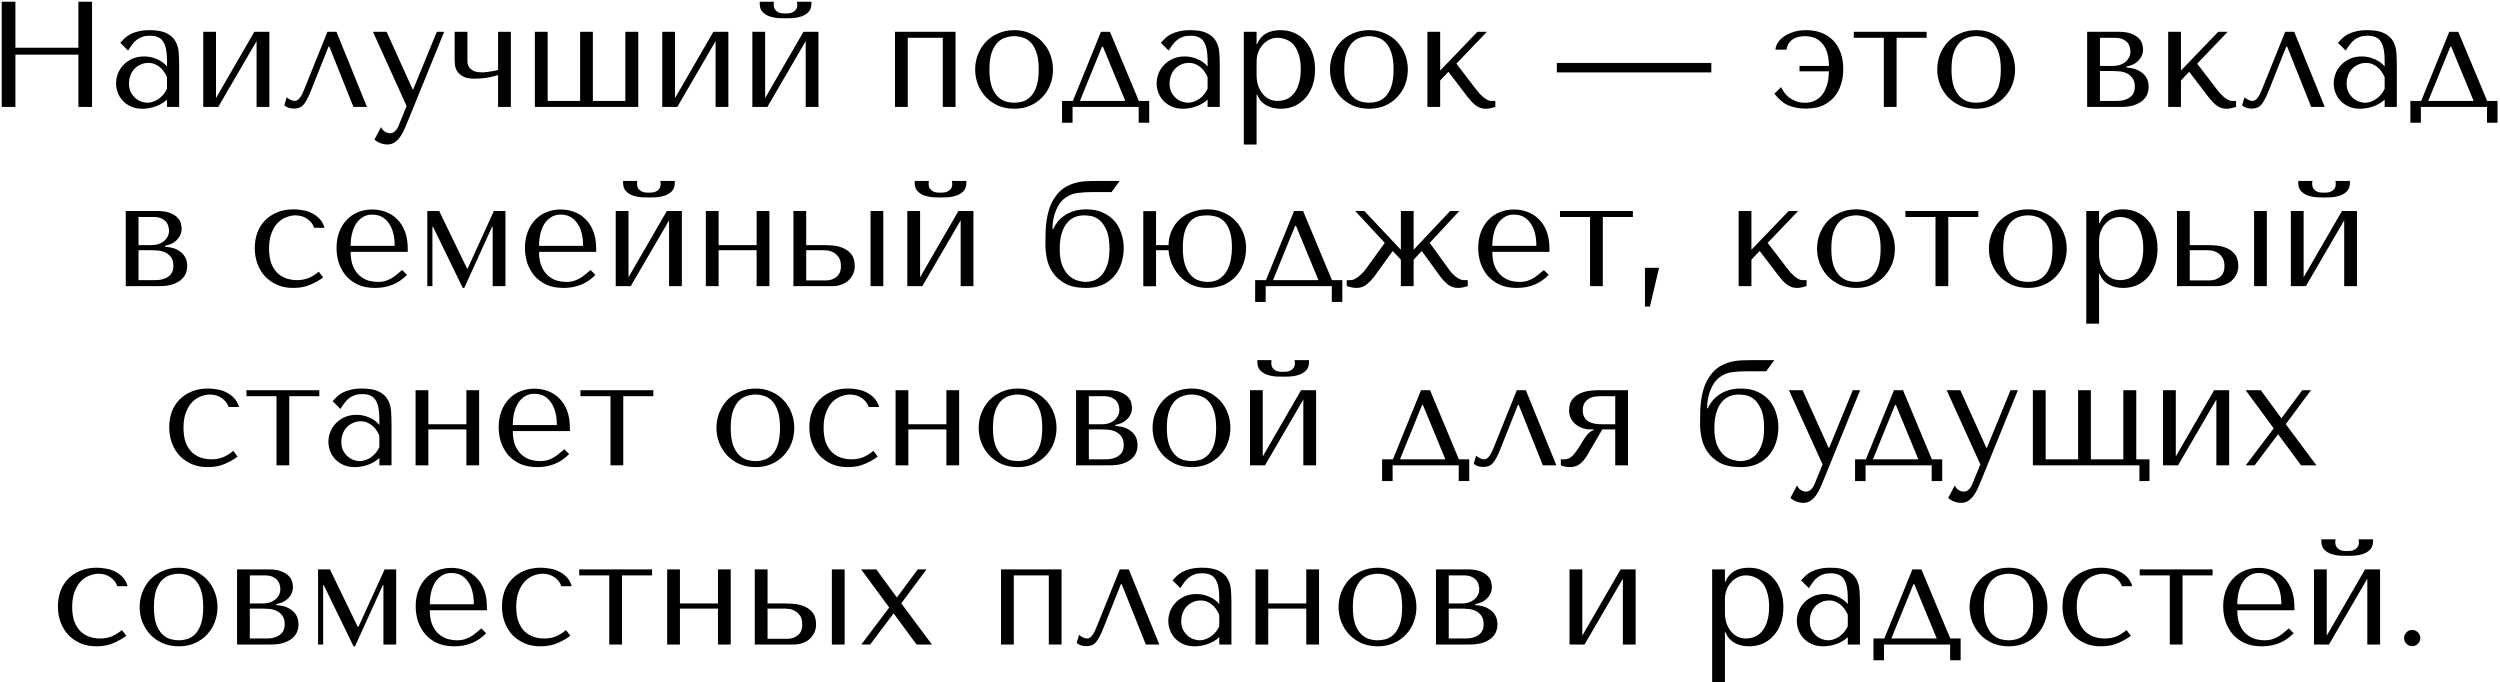 <?xml version="1.0" encoding="UTF-8"?> <svg xmlns="http://www.w3.org/2000/svg" width="865" height="236" viewBox="0 0 865 236" fill="none"><path d="M5.332 18.906V37H0.6V0.605H5.332V16.515H27.117V0.605H31.848V37H27.117V18.906H5.332ZM51.804 10.431C54.335 10.431 56.293 10.795 57.68 11.523C59.066 12.217 60.071 13.135 60.695 14.279C61.354 15.423 61.735 16.74 61.839 18.23C61.943 19.721 61.995 21.246 61.995 22.806V37H57.784V34.452C56.779 35.423 55.496 36.203 53.936 36.792C52.376 37.347 50.817 37.624 49.257 37.624C47.766 37.624 46.449 37.364 45.305 36.844C44.161 36.324 43.208 35.648 42.446 34.816C41.683 33.984 41.111 33.048 40.73 32.009C40.349 30.969 40.158 29.912 40.158 28.837C40.158 27.728 40.366 26.619 40.782 25.509C41.198 24.4 41.822 23.412 42.654 22.546C43.486 21.645 44.508 20.917 45.721 20.362C46.934 19.808 48.321 19.53 49.881 19.53C51.441 19.53 52.914 19.842 54.3 20.466C55.721 21.055 56.883 21.905 57.784 23.014V20.778C57.784 17.936 57.35 15.821 56.484 14.435C55.652 13.048 54.109 12.355 51.856 12.355C50.886 12.355 50.037 12.476 49.309 12.719C48.581 12.962 47.922 13.308 47.333 13.759C46.778 14.175 46.258 14.712 45.773 15.371C45.288 15.995 44.803 16.705 44.317 17.503L41.614 14.799C42.099 14.279 42.602 13.759 43.122 13.239C43.676 12.719 44.335 12.251 45.097 11.835C45.895 11.419 46.83 11.09 47.905 10.847C48.98 10.57 50.279 10.431 51.804 10.431ZM57.784 26.705C57.61 26.289 57.35 25.804 57.004 25.25C56.692 24.695 56.276 24.158 55.756 23.638C55.236 23.118 54.612 22.684 53.884 22.338C53.156 21.957 52.29 21.766 51.285 21.766C50.279 21.766 49.361 21.974 48.529 22.39C47.697 22.771 46.986 23.291 46.397 23.95C45.843 24.574 45.409 25.319 45.097 26.185C44.785 27.052 44.629 27.953 44.629 28.889C44.629 29.998 44.82 30.969 45.201 31.801C45.617 32.598 46.137 33.291 46.761 33.88C47.385 34.435 48.078 34.851 48.841 35.128C49.603 35.406 50.331 35.544 51.025 35.544C51.683 35.544 52.342 35.423 53 35.18C53.694 34.938 54.335 34.608 54.924 34.192C55.548 33.742 56.103 33.222 56.588 32.633C57.073 32.043 57.472 31.402 57.784 30.709V26.705ZM74.736 33.932L87.994 11.003H93.193V37H88.774V14.227L75.515 37H70.316V11.003H74.736V33.932ZM116.414 11.003L126.968 37H122.289L113.97 16.151H113.658L107.679 31.177C107.194 32.425 106.726 33.465 106.275 34.296C105.859 35.094 105.426 35.752 104.975 36.272C104.525 36.757 104.039 37.087 103.519 37.26C103 37.468 102.41 37.572 101.752 37.572C100.296 37.572 99.169 37.191 98.372 36.428L99.204 33.672C99.516 33.95 99.932 34.227 100.452 34.504C100.972 34.782 101.474 34.92 101.96 34.92C102.376 34.92 102.757 34.782 103.104 34.504C103.485 34.192 103.814 33.811 104.091 33.361C104.369 32.91 104.611 32.442 104.819 31.957C105.027 31.437 105.218 30.986 105.391 30.605L113.294 11.003H116.414ZM142.766 30.917H142.974L151.137 11.003H153.685L141.102 41.939C140.721 42.875 140.323 43.811 139.907 44.747C139.491 45.718 139.005 46.584 138.451 47.347C137.896 48.144 137.255 48.785 136.527 49.27C135.799 49.756 134.95 49.998 133.979 49.998C133.286 49.998 132.541 49.86 131.744 49.582C130.946 49.305 130.219 48.872 129.56 48.282L131.848 43.967C132.16 44.66 132.593 45.18 133.147 45.527C133.737 45.908 134.343 46.099 134.967 46.099C135.626 46.099 136.198 45.856 136.683 45.371C137.203 44.886 137.619 44.244 137.931 43.447L140.686 36.688L129.04 11.003H133.771L142.766 30.917ZM172.333 24.21V11.003H176.753V37H172.333V25.977C170.912 26.428 169.491 26.757 168.07 26.965C166.649 27.139 165.366 27.225 164.222 27.225C162.489 27.225 161.155 26.965 160.219 26.445C159.283 25.925 158.59 25.302 158.139 24.574C157.723 23.846 157.481 23.118 157.411 22.39C157.342 21.627 157.307 21.038 157.307 20.622V11.003H161.727V20.622C161.727 20.969 161.744 21.402 161.779 21.922C161.848 22.407 162.056 22.892 162.403 23.378C162.749 23.828 163.269 24.227 163.962 24.574C164.656 24.886 165.661 25.042 166.978 25.042C167.359 25.042 167.793 25.007 168.278 24.938C168.798 24.868 169.3 24.799 169.786 24.73C170.306 24.626 170.791 24.539 171.241 24.47C171.692 24.366 172.056 24.279 172.333 24.21ZM185.067 37V11.003H189.486V34.92H200.717V11.003H205.136V34.92H216.367V11.003H220.838V37H185.067ZM233.559 33.932L246.817 11.003H252.016V37H247.597V14.227L234.339 37H229.139V11.003H233.559V33.932ZM264.734 33.932L277.993 11.003H283.192V37H278.772V14.227L265.514 37H260.315V11.003H264.734V33.932ZM271.805 6.324C271.147 6.324 270.315 6.307 269.31 6.272C268.304 6.203 267.317 6.012 266.346 5.7C265.41 5.388 264.596 4.886 263.902 4.192C263.209 3.499 262.862 2.511 262.862 1.229V0.605H267.802C267.767 0.778 267.733 0.951 267.698 1.125C267.698 1.263 267.698 1.419 267.698 1.593C267.698 2.321 267.854 2.892 268.166 3.308C268.478 3.724 268.842 4.036 269.258 4.244C269.708 4.452 270.159 4.574 270.609 4.608C271.095 4.643 271.493 4.66 271.805 4.66C272.117 4.66 272.499 4.643 272.949 4.608C273.4 4.574 273.833 4.452 274.249 4.244C274.7 4.036 275.081 3.724 275.393 3.308C275.705 2.892 275.861 2.321 275.861 1.593C275.861 1.419 275.843 1.263 275.809 1.125C275.809 0.951 275.791 0.778 275.757 0.605H280.748V1.229C280.748 2.511 280.402 3.499 279.708 4.192C279.015 4.886 278.183 5.388 277.213 5.7C276.277 6.012 275.289 6.203 274.249 6.272C273.244 6.307 272.429 6.324 271.805 6.324ZM314.087 13.083V37H309.668V11.003H330.621V37H326.202V13.083H314.087ZM364.337 24.054C364.337 25.856 364.025 27.589 363.402 29.253C362.778 30.882 361.876 32.321 360.698 33.568C359.554 34.816 358.15 35.804 356.486 36.532C354.857 37.26 353.02 37.624 350.975 37.624C348.895 37.624 347.006 37.26 345.308 36.532C343.644 35.77 342.223 34.764 341.044 33.517C339.901 32.269 338.999 30.83 338.341 29.201C337.717 27.537 337.405 25.822 337.405 24.054C337.405 22.251 337.717 20.535 338.341 18.906C338.999 17.243 339.901 15.787 341.044 14.539C342.223 13.291 343.644 12.303 345.308 11.575C347.006 10.813 348.895 10.431 350.975 10.431C353.02 10.431 354.857 10.813 356.486 11.575C358.15 12.303 359.554 13.291 360.698 14.539C361.876 15.787 362.778 17.243 363.402 18.906C364.025 20.535 364.337 22.251 364.337 24.054ZM359.398 24.054C359.398 21.627 359.138 19.669 358.618 18.178C358.098 16.653 357.422 15.475 356.59 14.643C355.759 13.811 354.84 13.256 353.835 12.979C352.83 12.667 351.859 12.511 350.923 12.511C349.987 12.511 349.017 12.667 348.012 12.979C347.006 13.256 346.071 13.811 345.204 14.643C344.372 15.475 343.679 16.653 343.124 18.178C342.604 19.669 342.344 21.627 342.344 24.054C342.344 26.445 342.604 28.404 343.124 29.929C343.679 31.419 344.372 32.581 345.204 33.413C346.071 34.244 347.006 34.816 348.012 35.128C349.017 35.406 349.987 35.544 350.923 35.544C351.859 35.544 352.83 35.406 353.835 35.128C354.84 34.816 355.759 34.244 356.59 33.413C357.422 32.581 358.098 31.419 358.618 29.929C359.138 28.404 359.398 26.445 359.398 24.054ZM394.034 34.92H397.622V42.459H393.982V37H371.105V42.459H367.466V34.92H371.209L380.932 11.003H384.051L394.034 34.92ZM381.296 16.151L373.653 34.92H389.355L381.608 16.151H381.296ZM411.847 10.431C414.378 10.431 416.336 10.795 417.723 11.523C419.109 12.217 420.114 13.135 420.738 14.279C421.397 15.423 421.778 16.74 421.882 18.23C421.986 19.721 422.038 21.246 422.038 22.806V37H417.827V34.452C416.822 35.423 415.539 36.203 413.979 36.792C412.419 37.347 410.86 37.624 409.3 37.624C407.809 37.624 406.492 37.364 405.348 36.844C404.204 36.324 403.251 35.648 402.489 34.816C401.726 33.984 401.154 33.048 400.773 32.009C400.392 30.969 400.201 29.912 400.201 28.837C400.201 27.728 400.409 26.619 400.825 25.509C401.241 24.4 401.865 23.412 402.697 22.546C403.529 21.645 404.551 20.917 405.764 20.362C406.977 19.808 408.364 19.53 409.924 19.53C411.484 19.53 412.957 19.842 414.343 20.466C415.764 21.055 416.925 21.905 417.827 23.014V20.778C417.827 17.936 417.393 15.821 416.527 14.435C415.695 13.048 414.153 12.355 411.899 12.355C410.929 12.355 410.08 12.476 409.352 12.719C408.624 12.962 407.965 13.308 407.376 13.759C406.821 14.175 406.302 14.712 405.816 15.371C405.331 15.995 404.846 16.705 404.36 17.503L401.657 14.799C402.142 14.279 402.645 13.759 403.165 13.239C403.719 12.719 404.378 12.251 405.14 11.835C405.938 11.419 406.873 11.09 407.948 10.847C409.023 10.57 410.322 10.431 411.847 10.431ZM417.827 26.705C417.653 26.289 417.393 25.804 417.047 25.25C416.735 24.695 416.319 24.158 415.799 23.638C415.279 23.118 414.655 22.684 413.927 22.338C413.199 21.957 412.333 21.766 411.328 21.766C410.322 21.766 409.404 21.974 408.572 22.39C407.74 22.771 407.029 23.291 406.44 23.95C405.886 24.574 405.452 25.319 405.14 26.185C404.828 27.052 404.672 27.953 404.672 28.889C404.672 29.998 404.863 30.969 405.244 31.801C405.66 32.598 406.18 33.291 406.804 33.88C407.428 34.435 408.121 34.851 408.884 35.128C409.646 35.406 410.374 35.544 411.068 35.544C411.726 35.544 412.385 35.423 413.043 35.18C413.737 34.938 414.378 34.608 414.967 34.192C415.591 33.742 416.146 33.222 416.631 32.633C417.116 32.043 417.515 31.402 417.827 30.709V26.705ZM430.359 49.998V11.003H434.779V15.215H434.987C436.269 12.026 438.973 10.431 443.097 10.431C444.831 10.431 446.425 10.761 447.881 11.419C449.337 12.043 450.584 12.962 451.624 14.175C452.699 15.354 453.531 16.775 454.12 18.438C454.709 20.102 455.004 21.974 455.004 24.054C455.004 26.099 454.709 27.971 454.12 29.669C453.531 31.333 452.699 32.754 451.624 33.932C450.584 35.111 449.337 36.029 447.881 36.688C446.425 37.312 444.831 37.624 443.097 37.624C442.266 37.624 441.434 37.537 440.602 37.364C439.805 37.191 439.042 36.913 438.314 36.532C437.586 36.151 436.928 35.648 436.338 35.024C435.784 34.4 435.333 33.638 434.987 32.737H434.779V49.998H430.359ZM434.779 21.402V25.925C434.779 27.347 434.969 28.612 435.35 29.721C435.766 30.83 436.304 31.783 436.962 32.581C437.621 33.343 438.383 33.932 439.25 34.348C440.117 34.73 441.035 34.92 442.006 34.92C443.08 34.92 444.103 34.73 445.073 34.348C446.044 33.932 446.893 33.291 447.621 32.425C448.383 31.523 448.973 30.38 449.389 28.993C449.839 27.607 450.065 25.925 450.065 23.95C450.065 22.009 449.839 20.345 449.389 18.958C448.973 17.572 448.401 16.445 447.673 15.579C446.945 14.712 446.078 14.088 445.073 13.707C444.103 13.291 443.08 13.083 442.006 13.083C441 13.083 440.047 13.308 439.146 13.759C438.279 14.175 437.517 14.764 436.858 15.527C436.2 16.255 435.68 17.139 435.298 18.178C434.952 19.184 434.779 20.258 434.779 21.402ZM487.111 24.054C487.111 25.856 486.799 27.589 486.175 29.253C485.551 30.882 484.65 32.321 483.471 33.568C482.327 34.816 480.923 35.804 479.26 36.532C477.63 37.26 475.793 37.624 473.748 37.624C471.669 37.624 469.779 37.26 468.081 36.532C466.417 35.77 464.996 34.764 463.818 33.517C462.674 32.269 461.773 30.83 461.114 29.201C460.49 27.537 460.178 25.822 460.178 24.054C460.178 22.251 460.49 20.535 461.114 18.906C461.773 17.243 462.674 15.787 463.818 14.539C464.996 13.291 466.417 12.303 468.081 11.575C469.779 10.813 471.669 10.431 473.748 10.431C475.793 10.431 477.63 10.813 479.26 11.575C480.923 12.303 482.327 13.291 483.471 14.539C484.65 15.787 485.551 17.243 486.175 18.906C486.799 20.535 487.111 22.251 487.111 24.054ZM482.171 24.054C482.171 21.627 481.911 19.669 481.391 18.178C480.871 16.653 480.195 15.475 479.364 14.643C478.532 13.811 477.613 13.256 476.608 12.979C475.603 12.667 474.632 12.511 473.696 12.511C472.76 12.511 471.79 12.667 470.785 12.979C469.779 13.256 468.844 13.811 467.977 14.643C467.145 15.475 466.452 16.653 465.897 18.178C465.377 19.669 465.117 21.627 465.117 24.054C465.117 26.445 465.377 28.404 465.897 29.929C466.452 31.419 467.145 32.581 467.977 33.413C468.844 34.244 469.779 34.816 470.785 35.128C471.79 35.406 472.76 35.544 473.696 35.544C474.632 35.544 475.603 35.406 476.608 35.128C477.613 34.816 478.532 34.244 479.364 33.413C480.195 32.581 480.871 31.419 481.391 29.929C481.911 28.404 482.171 26.445 482.171 24.054ZM498.298 24.418L511.192 11.003H514.468L503.913 22.026L510.724 30.917C511.071 31.367 511.452 31.835 511.868 32.321C512.318 32.771 512.769 33.205 513.22 33.62C513.705 34.002 514.173 34.314 514.624 34.556C515.074 34.799 515.507 34.92 515.923 34.92H517.379V37C516.929 37.139 516.409 37.277 515.819 37.416C515.23 37.555 514.624 37.624 514 37.624C513.306 37.624 512.648 37.503 512.024 37.26C511.435 37.017 510.88 36.688 510.36 36.272C509.84 35.856 509.355 35.388 508.904 34.868C508.454 34.348 508.02 33.828 507.604 33.309L501.157 24.834L498.298 27.849V37H493.878V11.003H498.298V24.418ZM538.663 25.042V21.766H592.113V25.042H538.663ZM624.609 12.511C624.054 12.511 623.43 12.563 622.737 12.667C622.044 12.771 621.368 12.996 620.709 13.343C620.085 13.69 619.531 14.175 619.045 14.799C618.56 15.388 618.266 16.185 618.162 17.191H614.314C614.349 16.463 614.591 15.7 615.042 14.903C615.527 14.106 616.22 13.378 617.122 12.719C618.023 12.061 619.115 11.523 620.397 11.107C621.714 10.657 623.24 10.431 624.973 10.431C626.948 10.431 628.716 10.743 630.276 11.367C631.87 11.991 633.222 12.893 634.331 14.071C635.441 15.215 636.29 16.619 636.879 18.282C637.468 19.946 637.763 21.818 637.763 23.898C637.763 25.7 637.555 27.295 637.139 28.681C636.758 30.033 636.238 31.229 635.579 32.269C634.921 33.274 634.193 34.106 633.396 34.764C632.598 35.423 631.818 35.943 631.056 36.324C630.051 36.809 629.011 37.139 627.936 37.312C626.862 37.485 625.787 37.572 624.713 37.572C622.633 37.572 620.709 37.225 618.941 36.532C617.174 35.804 615.51 34.435 613.95 32.425L616.238 30.137C616.515 30.692 616.879 31.298 617.33 31.957C617.78 32.581 618.335 33.17 618.993 33.724C619.687 34.244 620.484 34.678 621.385 35.024C622.286 35.371 623.326 35.544 624.505 35.544C625.822 35.544 626.931 35.319 627.832 34.868C628.768 34.418 629.531 33.863 630.12 33.205C630.744 32.511 631.229 31.749 631.576 30.917C631.957 30.05 632.234 29.218 632.408 28.421C632.581 27.589 632.685 26.844 632.72 26.185C632.789 25.527 632.824 25.024 632.824 24.678H622.633V22.806H632.824C632.789 20.692 632.512 18.958 631.992 17.607C631.472 16.255 630.796 15.215 629.964 14.487C629.167 13.724 628.283 13.204 627.312 12.927C626.377 12.65 625.475 12.511 624.609 12.511ZM651.806 37V13.083H641.407V11.003H666.624V13.083H656.225V37H651.806ZM697.216 24.054C697.216 25.856 696.904 27.589 696.28 29.253C695.656 30.882 694.755 32.321 693.577 33.568C692.433 34.816 691.029 35.804 689.365 36.532C687.736 37.26 685.899 37.624 683.854 37.624C681.774 37.624 679.885 37.26 678.187 36.532C676.523 35.77 675.102 34.764 673.923 33.517C672.779 32.269 671.878 30.83 671.219 29.201C670.596 27.537 670.284 25.822 670.284 24.054C670.284 22.251 670.596 20.535 671.219 18.906C671.878 17.243 672.779 15.787 673.923 14.539C675.102 13.291 676.523 12.303 678.187 11.575C679.885 10.813 681.774 10.431 683.854 10.431C685.899 10.431 687.736 10.813 689.365 11.575C691.029 12.303 692.433 13.291 693.577 14.539C694.755 15.787 695.656 17.243 696.28 18.906C696.904 20.535 697.216 22.251 697.216 24.054ZM692.277 24.054C692.277 21.627 692.017 19.669 691.497 18.178C690.977 16.653 690.301 15.475 689.469 14.643C688.637 13.811 687.719 13.256 686.713 12.979C685.708 12.667 684.738 12.511 683.802 12.511C682.866 12.511 681.895 12.667 680.89 12.979C679.885 13.256 678.949 13.811 678.083 14.643C677.251 15.475 676.557 16.653 676.003 18.178C675.483 19.669 675.223 21.627 675.223 24.054C675.223 26.445 675.483 28.404 676.003 29.929C676.557 31.419 677.251 32.581 678.083 33.413C678.949 34.244 679.885 34.816 680.89 35.128C681.895 35.406 682.866 35.544 683.802 35.544C684.738 35.544 685.708 35.406 686.713 35.128C687.719 34.816 688.637 34.244 689.469 33.413C690.301 32.581 690.977 31.419 691.497 29.929C692.017 28.404 692.277 26.445 692.277 24.054ZM722.161 11.003H733.028C734.899 11.003 736.39 11.229 737.499 11.679C738.643 12.13 739.509 12.684 740.099 13.343C740.688 13.967 741.069 14.626 741.243 15.319C741.416 16.012 741.503 16.601 741.503 17.087C741.503 17.953 741.329 18.733 740.983 19.426C740.671 20.085 740.237 20.674 739.683 21.194C739.163 21.679 738.556 22.078 737.863 22.39C737.17 22.667 736.477 22.875 735.783 23.014V23.378C736.511 23.412 737.308 23.534 738.175 23.742C739.076 23.95 739.908 24.314 740.671 24.834C741.468 25.319 742.126 25.995 742.646 26.861C743.166 27.728 743.426 28.82 743.426 30.137C743.426 31.003 743.253 31.853 742.906 32.685C742.56 33.482 742.005 34.21 741.243 34.868C740.48 35.492 739.492 36.012 738.279 36.428C737.066 36.809 735.61 37 733.912 37H722.161V11.003ZM726.58 34.92H731.988C732.334 34.92 732.872 34.903 733.6 34.868C734.362 34.799 735.107 34.608 735.835 34.296C736.598 33.984 737.256 33.499 737.811 32.84C738.366 32.147 738.643 31.177 738.643 29.929C738.643 28.646 738.348 27.641 737.759 26.913C737.204 26.185 736.529 25.648 735.731 25.302C734.934 24.955 734.102 24.747 733.236 24.678C732.404 24.608 731.71 24.574 731.156 24.574H726.58V34.92ZM726.58 22.806H731.104C731.901 22.806 732.664 22.702 733.392 22.494C734.119 22.251 734.761 21.922 735.315 21.506C735.87 21.055 736.303 20.535 736.615 19.946C736.962 19.322 737.135 18.612 737.135 17.814C737.135 17.398 737.066 16.931 736.927 16.411C736.823 15.856 736.581 15.336 736.199 14.851C735.818 14.366 735.263 13.95 734.535 13.603C733.842 13.256 732.906 13.083 731.728 13.083H726.58V22.806ZM754.608 24.418L767.502 11.003H770.778L760.223 22.026L767.034 30.917C767.381 31.367 767.762 31.835 768.178 32.321C768.629 32.771 769.08 33.205 769.53 33.62C770.015 34.002 770.483 34.314 770.934 34.556C771.385 34.799 771.818 34.92 772.234 34.92H773.69V37C773.239 37.139 772.719 37.277 772.13 37.416C771.541 37.555 770.934 37.624 770.31 37.624C769.617 37.624 768.958 37.503 768.334 37.26C767.745 37.017 767.19 36.688 766.67 36.272C766.151 35.856 765.665 35.388 765.215 34.868C764.764 34.348 764.331 33.828 763.915 33.309L757.468 24.834L754.608 27.849V37H750.189V11.003H754.608V24.418ZM793.798 11.003L804.353 37H799.674L791.355 16.151H791.043L785.064 31.177C784.578 32.425 784.11 33.465 783.66 34.296C783.244 35.094 782.81 35.752 782.36 36.272C781.909 36.757 781.424 37.087 780.904 37.26C780.384 37.468 779.795 37.572 779.136 37.572C777.68 37.572 776.554 37.191 775.757 36.428L776.589 33.672C776.901 33.95 777.317 34.227 777.836 34.504C778.356 34.782 778.859 34.92 779.344 34.92C779.76 34.92 780.141 34.782 780.488 34.504C780.869 34.192 781.199 33.811 781.476 33.361C781.753 32.91 781.996 32.442 782.204 31.957C782.412 31.437 782.602 30.986 782.776 30.605L790.679 11.003H793.798ZM819.111 10.431C821.641 10.431 823.6 10.795 824.986 11.523C826.373 12.217 827.378 13.135 828.002 14.279C828.66 15.423 829.042 16.74 829.146 18.23C829.25 19.721 829.302 21.246 829.302 22.806V37H825.09V34.452C824.085 35.423 822.803 36.203 821.243 36.792C819.683 37.347 818.123 37.624 816.563 37.624C815.073 37.624 813.756 37.364 812.612 36.844C811.468 36.324 810.515 35.648 809.752 34.816C808.99 33.984 808.418 33.048 808.036 32.009C807.655 30.969 807.464 29.912 807.464 28.837C807.464 27.728 807.672 26.619 808.088 25.509C808.504 24.4 809.128 23.412 809.96 22.546C810.792 21.645 811.815 20.917 813.028 20.362C814.241 19.808 815.627 19.53 817.187 19.53C818.747 19.53 820.22 19.842 821.607 20.466C823.028 21.055 824.189 21.905 825.09 23.014V20.778C825.09 17.936 824.657 15.821 823.79 14.435C822.958 13.048 821.416 12.355 819.163 12.355C818.192 12.355 817.343 12.476 816.615 12.719C815.887 12.962 815.229 13.308 814.64 13.759C814.085 14.175 813.565 14.712 813.08 15.371C812.594 15.995 812.109 16.705 811.624 17.503L808.92 14.799C809.406 14.279 809.908 13.759 810.428 13.239C810.983 12.719 811.641 12.251 812.404 11.835C813.201 11.419 814.137 11.09 815.211 10.847C816.286 10.57 817.586 10.431 819.111 10.431ZM825.09 26.705C824.917 26.289 824.657 25.804 824.31 25.25C823.998 24.695 823.582 24.158 823.062 23.638C822.543 23.118 821.919 22.684 821.191 22.338C820.463 21.957 819.596 21.766 818.591 21.766C817.586 21.766 816.667 21.974 815.835 22.39C815.004 22.771 814.293 23.291 813.704 23.95C813.149 24.574 812.716 25.319 812.404 26.185C812.092 27.052 811.936 27.953 811.936 28.889C811.936 29.998 812.127 30.969 812.508 31.801C812.924 32.598 813.444 33.291 814.068 33.88C814.692 34.435 815.385 34.851 816.147 35.128C816.91 35.406 817.638 35.544 818.331 35.544C818.99 35.544 819.648 35.423 820.307 35.18C821 34.938 821.641 34.608 822.231 34.192C822.854 33.742 823.409 33.222 823.894 32.633C824.38 32.043 824.778 31.402 825.09 30.709V26.705ZM860.552 34.92H864.139V42.459H860.5V37H837.623V42.459H833.983V34.92H837.727L847.449 11.003H850.569L860.552 34.92ZM847.813 16.151L840.17 34.92H855.872L848.125 16.151H847.813ZM43.507 73.003H54.374C56.245 73.003 57.736 73.229 58.845 73.679C59.989 74.13 60.855 74.684 61.445 75.343C62.034 75.967 62.415 76.626 62.589 77.319C62.762 78.012 62.849 78.601 62.849 79.087C62.849 79.953 62.675 80.733 62.329 81.426C62.017 82.085 61.583 82.674 61.029 83.194C60.509 83.679 59.902 84.078 59.209 84.39C58.516 84.667 57.822 84.875 57.129 85.014V85.378C57.857 85.412 58.654 85.534 59.521 85.742C60.422 85.95 61.254 86.314 62.017 86.834C62.814 87.319 63.472 87.995 63.992 88.861C64.512 89.728 64.772 90.82 64.772 92.137C64.772 93.003 64.599 93.853 64.252 94.685C63.906 95.482 63.351 96.21 62.589 96.868C61.826 97.492 60.838 98.012 59.625 98.428C58.412 98.809 56.956 99 55.258 99H43.507V73.003ZM47.926 96.92H53.334C53.68 96.92 54.218 96.903 54.946 96.868C55.708 96.799 56.453 96.608 57.181 96.296C57.944 95.984 58.602 95.499 59.157 94.841C59.712 94.147 59.989 93.177 59.989 91.929C59.989 90.646 59.694 89.641 59.105 88.913C58.55 88.185 57.874 87.648 57.077 87.302C56.28 86.955 55.448 86.747 54.582 86.678C53.75 86.608 53.056 86.574 52.502 86.574H47.926V96.92ZM47.926 84.806H52.45C53.247 84.806 54.01 84.702 54.738 84.494C55.465 84.251 56.107 83.922 56.661 83.506C57.216 83.055 57.649 82.535 57.961 81.946C58.308 81.322 58.481 80.612 58.481 79.814C58.481 79.398 58.412 78.931 58.273 78.411C58.169 77.856 57.926 77.336 57.545 76.851C57.164 76.366 56.609 75.95 55.881 75.603C55.188 75.256 54.252 75.083 53.074 75.083H47.926V84.806ZM102.762 96.92C104.183 96.92 105.483 96.695 106.662 96.244C107.875 95.759 109.088 95.014 110.301 94.009L111.809 95.984C110.631 96.886 109.175 97.718 107.442 98.48C105.743 99.243 103.75 99.624 101.462 99.624C99.417 99.624 97.58 99.277 95.951 98.584C94.322 97.856 92.918 96.886 91.74 95.672C90.596 94.425 89.712 92.969 89.088 91.305C88.464 89.607 88.152 87.787 88.152 85.846C88.152 84.009 88.43 82.275 88.984 80.646C89.573 79.017 90.44 77.596 91.584 76.383C92.728 75.17 94.131 74.217 95.795 73.523C97.459 72.795 99.383 72.431 101.566 72.431C102.606 72.431 103.681 72.535 104.79 72.743C105.934 72.917 106.991 73.263 107.962 73.783C108.967 74.269 109.851 74.927 110.613 75.759C111.376 76.556 111.93 77.579 112.277 78.827H108.69C108.308 77.613 107.528 76.591 106.35 75.759C105.171 74.927 103.785 74.511 102.19 74.511C101.22 74.511 100.197 74.719 99.123 75.135C98.048 75.516 97.06 76.158 96.159 77.059C95.293 77.925 94.565 79.104 93.975 80.594C93.386 82.05 93.091 83.835 93.091 85.95C93.091 87.995 93.352 89.728 93.871 91.149C94.426 92.535 95.154 93.662 96.055 94.529C96.956 95.361 97.979 95.967 99.123 96.348C100.301 96.73 101.514 96.92 102.762 96.92ZM141.078 87.145H121.321C121.321 89.26 121.633 90.993 122.257 92.345C122.881 93.697 123.661 94.754 124.597 95.516C125.532 96.279 126.538 96.816 127.612 97.128C128.721 97.406 129.761 97.544 130.732 97.544C131.598 97.544 132.378 97.457 133.072 97.284C133.799 97.076 134.493 96.799 135.151 96.452C135.81 96.106 136.451 95.672 137.075 95.153C137.734 94.633 138.427 94.061 139.155 93.437L140.819 95.1C139.432 96.556 137.803 97.683 135.931 98.48C134.059 99.243 132.014 99.624 129.796 99.624C127.508 99.624 125.515 99.243 123.817 98.48C122.153 97.683 120.766 96.643 119.657 95.361C118.583 94.043 117.768 92.57 117.214 90.941C116.694 89.277 116.434 87.579 116.434 85.846C116.434 83.766 116.746 81.912 117.37 80.282C117.993 78.619 118.86 77.215 119.969 76.071C121.078 74.892 122.378 74.009 123.869 73.419C125.359 72.795 126.988 72.483 128.756 72.483C130.42 72.483 131.997 72.761 133.487 73.315C134.978 73.87 136.278 74.702 137.387 75.811C138.531 76.92 139.432 78.324 140.091 80.022C140.749 81.721 141.078 83.731 141.078 86.054V87.145ZM121.321 85.066H136.555C136.555 81.704 135.862 79.069 134.475 77.163C133.124 75.222 131.217 74.251 128.756 74.251C127.474 74.251 126.364 74.563 125.429 75.187C124.493 75.776 123.713 76.574 123.089 77.579C122.5 78.584 122.049 79.745 121.737 81.062C121.46 82.345 121.321 83.679 121.321 85.066ZM151.956 73.003L161.575 92.865H161.835L170.882 73.003H174.885V99H170.466V78.463H170.258L160.639 99.624H160.119L149.825 78.463H149.617V99H147.849V73.003H151.956ZM206.273 87.145H186.516C186.516 89.26 186.828 90.993 187.452 92.345C188.075 93.697 188.855 94.754 189.791 95.516C190.727 96.279 191.732 96.816 192.807 97.128C193.916 97.406 194.956 97.544 195.926 97.544C196.793 97.544 197.573 97.457 198.266 97.284C198.994 97.076 199.687 96.799 200.346 96.452C201.004 96.106 201.646 95.672 202.27 95.153C202.928 94.633 203.621 94.061 204.349 93.437L206.013 95.1C204.627 96.556 202.998 97.683 201.126 98.48C199.254 99.243 197.209 99.624 194.991 99.624C192.703 99.624 190.71 99.243 189.011 98.48C187.348 97.683 185.961 96.643 184.852 95.361C183.777 94.043 182.963 92.57 182.408 90.941C181.888 89.277 181.628 87.579 181.628 85.846C181.628 83.766 181.94 81.912 182.564 80.282C183.188 78.619 184.055 77.215 185.164 76.071C186.273 74.892 187.573 74.009 189.063 73.419C190.554 72.795 192.183 72.483 193.951 72.483C195.614 72.483 197.192 72.761 198.682 73.315C200.173 73.87 201.472 74.702 202.582 75.811C203.725 76.92 204.627 78.324 205.285 80.022C205.944 81.721 206.273 83.731 206.273 86.054V87.145ZM186.516 85.066H201.75C201.75 81.704 201.056 79.069 199.67 77.163C198.318 75.222 196.412 74.251 193.951 74.251C192.668 74.251 191.559 74.563 190.623 75.187C189.687 75.776 188.907 76.574 188.283 77.579C187.694 78.584 187.244 79.745 186.932 81.062C186.654 82.345 186.516 83.679 186.516 85.066ZM217.463 95.932L230.721 73.003H235.921V99H231.501V76.227L218.243 99H213.044V73.003H217.463V95.932ZM224.534 68.324C223.876 68.324 223.044 68.307 222.038 68.272C221.033 68.203 220.045 68.012 219.075 67.7C218.139 67.388 217.324 66.885 216.631 66.192C215.938 65.499 215.591 64.511 215.591 63.229V62.605H220.531C220.496 62.778 220.461 62.951 220.427 63.125C220.427 63.263 220.427 63.419 220.427 63.593C220.427 64.32 220.583 64.892 220.895 65.308C221.207 65.724 221.571 66.036 221.986 66.244C222.437 66.452 222.888 66.573 223.338 66.608C223.824 66.643 224.222 66.66 224.534 66.66C224.846 66.66 225.227 66.643 225.678 66.608C226.129 66.573 226.562 66.452 226.978 66.244C227.428 66.036 227.81 65.724 228.122 65.308C228.434 64.892 228.59 64.32 228.59 63.593C228.59 63.419 228.572 63.263 228.538 63.125C228.538 62.951 228.52 62.778 228.486 62.605H233.477V63.229C233.477 64.511 233.13 65.499 232.437 66.192C231.744 66.885 230.912 67.388 229.941 67.7C229.006 68.012 228.018 68.203 226.978 68.272C225.973 68.307 225.158 68.324 224.534 68.324ZM248.639 86.574V99H244.219V73.003H248.639V84.806H261.793V73.003H266.212V99H261.793V86.574H248.639ZM274.532 73.003H278.951V84.806H285.19C286.022 84.806 287.045 84.858 288.258 84.962C289.471 85.066 290.632 85.36 291.741 85.846C292.851 86.296 293.787 87.007 294.549 87.977C295.346 88.948 295.745 90.317 295.745 92.085C295.745 93.159 295.52 94.13 295.069 94.996C294.653 95.828 294.099 96.556 293.405 97.18C292.712 97.769 291.897 98.22 290.962 98.532C290.06 98.844 289.142 99 288.206 99H274.532V73.003ZM301.204 73.003H305.624V99H301.204V73.003ZM278.951 97.024H285.866C287.218 97.024 288.397 96.626 289.402 95.828C290.442 94.996 290.962 93.766 290.962 92.137C290.962 90.785 290.702 89.745 290.182 89.017C289.662 88.255 289.055 87.7 288.362 87.353C287.703 86.972 287.045 86.747 286.386 86.678C285.728 86.608 285.242 86.574 284.93 86.574H278.951V97.024ZM318.352 95.932L331.611 73.003H336.81V99H332.39V76.227L319.132 99H313.933V73.003H318.352V95.932ZM325.423 68.324C324.765 68.324 323.933 68.307 322.928 68.272C321.922 68.203 320.935 68.012 319.964 67.7C319.028 67.388 318.214 66.885 317.52 66.192C316.827 65.499 316.481 64.511 316.481 63.229V62.605H321.42C321.385 62.778 321.351 62.951 321.316 63.125C321.316 63.263 321.316 63.419 321.316 63.593C321.316 64.32 321.472 64.892 321.784 65.308C322.096 65.724 322.46 66.036 322.876 66.244C323.326 66.452 323.777 66.573 324.227 66.608C324.713 66.643 325.111 66.66 325.423 66.66C325.735 66.66 326.117 66.643 326.567 66.608C327.018 66.573 327.451 66.452 327.867 66.244C328.318 66.036 328.699 65.724 329.011 65.308C329.323 64.892 329.479 64.32 329.479 63.593C329.479 63.419 329.461 63.263 329.427 63.125C329.427 62.951 329.409 62.778 329.375 62.605H334.366V63.229C334.366 64.511 334.02 65.499 333.326 66.192C332.633 66.885 331.801 67.388 330.831 67.7C329.895 68.012 328.907 68.203 327.867 68.272C326.862 68.307 326.047 68.324 325.423 68.324ZM380.184 62.605H387.411L384.603 66.452H378.208C376.267 66.452 374.482 66.556 372.853 66.764C371.258 66.938 369.75 67.561 368.329 68.636C367.081 69.606 366.076 71.045 365.314 72.951C364.551 74.823 364.17 76.851 364.17 79.035V79.295H364.378C364.759 78.428 365.279 77.579 365.937 76.747C366.596 75.915 367.393 75.187 368.329 74.563C369.265 73.905 370.357 73.385 371.605 73.003C372.853 72.622 374.274 72.431 375.868 72.431C378.156 72.431 380.114 72.83 381.743 73.627C383.373 74.39 384.707 75.395 385.747 76.643C386.787 77.891 387.549 79.329 388.035 80.958C388.555 82.553 388.814 84.182 388.814 85.846C388.814 87.51 388.572 89.156 388.087 90.785C387.601 92.414 386.839 93.887 385.799 95.204C384.759 96.522 383.407 97.596 381.743 98.428C380.114 99.225 378.139 99.624 375.816 99.624C372.835 99.624 370.409 99.121 368.537 98.116C366.7 97.076 365.279 95.811 364.274 94.321C363.268 92.83 362.593 91.253 362.246 89.589C361.899 87.891 361.726 86.383 361.726 85.066V83.662C361.726 82.588 361.743 81.444 361.778 80.23C361.813 78.983 361.917 77.735 362.09 76.487C362.263 75.204 362.541 73.922 362.922 72.639C363.303 71.357 363.84 70.144 364.534 69C365.47 67.44 366.527 66.227 367.705 65.36C368.918 64.494 370.201 63.853 371.553 63.437C372.905 63.021 374.308 62.778 375.764 62.709C377.22 62.639 378.693 62.605 380.184 62.605ZM366.665 86.158C366.665 88.48 366.96 90.386 367.549 91.877C368.173 93.333 368.936 94.494 369.837 95.361C370.773 96.192 371.778 96.764 372.853 97.076C373.927 97.388 374.915 97.544 375.816 97.544C376.509 97.544 377.324 97.406 378.26 97.128C379.196 96.816 380.08 96.262 380.912 95.465C381.743 94.633 382.437 93.471 382.991 91.981C383.58 90.49 383.875 88.549 383.875 86.158C383.875 83.281 383.511 81.062 382.783 79.502C382.055 77.908 381.206 76.747 380.236 76.019C379.265 75.291 378.295 74.858 377.324 74.719C376.353 74.581 375.608 74.511 375.088 74.511C373.875 74.511 372.749 74.737 371.709 75.187C370.704 75.638 369.82 76.348 369.057 77.319C368.294 78.255 367.705 79.468 367.289 80.958C366.873 82.414 366.665 84.147 366.665 86.158ZM399.998 86.574V99.052H395.578V73.055H399.998V84.806H404.313C404.348 82.899 404.729 81.184 405.457 79.659C406.185 78.099 407.138 76.799 408.317 75.759C409.53 74.684 410.934 73.87 412.528 73.315C414.157 72.726 415.89 72.431 417.728 72.431C419.807 72.431 421.662 72.795 423.291 73.523C424.955 74.217 426.358 75.187 427.502 76.435C428.681 77.648 429.582 79.069 430.206 80.698C430.83 82.293 431.142 83.974 431.142 85.742C431.142 87.718 430.83 89.555 430.206 91.253C429.617 92.917 428.75 94.373 427.606 95.62C426.462 96.868 425.059 97.856 423.395 98.584C421.731 99.277 419.842 99.624 417.728 99.624C415.648 99.624 413.793 99.243 412.164 98.48C410.57 97.683 409.201 96.66 408.057 95.412C406.948 94.165 406.064 92.761 405.405 91.201C404.781 89.641 404.417 88.099 404.313 86.574H399.998ZM409.253 85.742C409.253 88.168 409.513 90.161 410.033 91.721C410.587 93.246 411.28 94.442 412.112 95.308C412.944 96.175 413.863 96.764 414.868 97.076C415.873 97.388 416.844 97.544 417.78 97.544C419.443 97.544 420.813 97.198 421.887 96.504C422.996 95.776 423.863 94.841 424.487 93.697C425.145 92.553 425.596 91.288 425.839 89.901C426.116 88.48 426.254 87.076 426.254 85.69C426.254 83.298 425.995 81.374 425.475 79.918C424.955 78.428 424.279 77.284 423.447 76.487C422.615 75.69 421.696 75.17 420.691 74.927C419.686 74.65 418.715 74.511 417.78 74.511C417.052 74.511 416.202 74.581 415.232 74.719C414.261 74.858 413.325 75.291 412.424 76.019C411.558 76.712 410.812 77.821 410.189 79.347C409.565 80.872 409.253 83.003 409.253 85.742ZM460.854 96.92H464.441V104.459H460.802V99H437.925V104.459H434.285V96.92H438.029L447.751 73.003H450.871L460.854 96.92ZM448.115 78.151L440.472 96.92H456.174L448.427 78.151H448.115ZM472.064 73.003L484.698 86.418V73.003H489.118V86.418L501.752 73.003H504.924L494.681 84.026L501.232 93.073C501.544 93.523 501.908 93.974 502.324 94.425C502.74 94.875 503.173 95.291 503.624 95.672C504.109 96.019 504.577 96.314 505.027 96.556C505.513 96.799 505.963 96.92 506.379 96.92H507.835V99C507.385 99.139 506.865 99.277 506.275 99.416C505.686 99.555 505.079 99.624 504.456 99.624C503.069 99.624 501.856 99.191 500.816 98.324C499.776 97.423 498.858 96.418 498.06 95.308L491.925 86.834L489.118 89.849V99H484.698V89.849L481.891 86.834L475.755 95.308C474.958 96.418 474.04 97.423 473 98.324C471.96 99.191 470.747 99.624 469.36 99.624C468.736 99.624 468.13 99.555 467.54 99.416C466.951 99.277 466.431 99.139 465.981 99V96.92H467.436C467.852 96.92 468.286 96.799 468.736 96.556C469.187 96.314 469.637 96.019 470.088 95.672C470.573 95.291 471.024 94.875 471.44 94.425C471.89 93.974 472.272 93.523 472.584 93.073L479.135 84.026L468.892 73.003H472.064ZM536.105 87.145H516.348C516.348 89.26 516.66 90.993 517.284 92.345C517.908 93.697 518.688 94.754 519.623 95.516C520.559 96.279 521.564 96.816 522.639 97.128C523.748 97.406 524.788 97.544 525.759 97.544C526.625 97.544 527.405 97.457 528.098 97.284C528.826 97.076 529.519 96.799 530.178 96.452C530.837 96.106 531.478 95.672 532.102 95.153C532.76 94.633 533.454 94.061 534.181 93.437L535.845 95.1C534.459 96.556 532.83 97.683 530.958 98.48C529.086 99.243 527.041 99.624 524.823 99.624C522.535 99.624 520.542 99.243 518.843 98.48C517.18 97.683 515.793 96.643 514.684 95.361C513.609 94.043 512.795 92.57 512.24 90.941C511.72 89.277 511.46 87.579 511.46 85.846C511.46 83.766 511.772 81.912 512.396 80.282C513.02 78.619 513.887 77.215 514.996 76.071C516.105 74.892 517.405 74.009 518.895 73.419C520.386 72.795 522.015 72.483 523.783 72.483C525.447 72.483 527.024 72.761 528.514 73.315C530.005 73.87 531.305 74.702 532.414 75.811C533.558 76.92 534.459 78.324 535.117 80.022C535.776 81.721 536.105 83.731 536.105 86.054V87.145ZM516.348 85.066H531.582C531.582 81.704 530.889 79.069 529.502 77.163C528.15 75.222 526.244 74.251 523.783 74.251C522.5 74.251 521.391 74.563 520.455 75.187C519.519 75.776 518.739 76.574 518.116 77.579C517.526 78.584 517.076 79.745 516.764 81.062C516.486 82.345 516.348 83.679 516.348 85.066ZM550.155 99V75.083H539.756V73.003H564.973V75.083H554.574V99H550.155ZM570.868 106.071H569.153V92.657H574.04L570.868 106.071ZM605.991 86.418L618.885 73.003H622.161L611.606 84.026L618.417 92.917C618.764 93.367 619.145 93.835 619.561 94.321C620.011 94.771 620.462 95.204 620.913 95.62C621.398 96.002 621.866 96.314 622.317 96.556C622.767 96.799 623.2 96.92 623.616 96.92H625.072V99C624.622 99.139 624.102 99.277 623.512 99.416C622.923 99.555 622.317 99.624 621.693 99.624C620.999 99.624 620.341 99.503 619.717 99.26C619.128 99.017 618.573 98.688 618.053 98.272C617.533 97.856 617.048 97.388 616.597 96.868C616.147 96.348 615.713 95.828 615.297 95.308L608.85 86.834L605.991 89.849V99H601.571V73.003H605.991V86.418ZM655.632 86.054C655.632 87.856 655.32 89.589 654.696 91.253C654.072 92.882 653.171 94.321 651.992 95.568C650.848 96.816 649.444 97.804 647.781 98.532C646.151 99.26 644.314 99.624 642.269 99.624C640.19 99.624 638.301 99.26 636.602 98.532C634.938 97.769 633.517 96.764 632.339 95.516C631.195 94.269 630.294 92.83 629.635 91.201C629.011 89.537 628.699 87.822 628.699 86.054C628.699 84.251 629.011 82.535 629.635 80.906C630.294 79.243 631.195 77.787 632.339 76.539C633.517 75.291 634.938 74.303 636.602 73.575C638.301 72.813 640.19 72.431 642.269 72.431C644.314 72.431 646.151 72.813 647.781 73.575C649.444 74.303 650.848 75.291 651.992 76.539C653.171 77.787 654.072 79.243 654.696 80.906C655.32 82.535 655.632 84.251 655.632 86.054ZM650.692 86.054C650.692 83.627 650.432 81.669 649.912 80.178C649.392 78.653 648.716 77.475 647.885 76.643C647.053 75.811 646.134 75.256 645.129 74.979C644.124 74.667 643.153 74.511 642.217 74.511C641.281 74.511 640.311 74.667 639.306 74.979C638.301 75.256 637.365 75.811 636.498 76.643C635.666 77.475 634.973 78.653 634.418 80.178C633.898 81.669 633.638 83.627 633.638 86.054C633.638 88.445 633.898 90.404 634.418 91.929C634.973 93.419 635.666 94.581 636.498 95.412C637.365 96.244 638.301 96.816 639.306 97.128C640.311 97.406 641.281 97.544 642.217 97.544C643.153 97.544 644.124 97.406 645.129 97.128C646.134 96.816 647.053 96.244 647.885 95.412C648.716 94.581 649.392 93.419 649.912 91.929C650.432 90.404 650.692 88.445 650.692 86.054ZM669.678 99V75.083H659.28V73.003H684.496V75.083H674.098V99H669.678ZM715.089 86.054C715.089 87.856 714.777 89.589 714.153 91.253C713.529 92.882 712.628 94.321 711.449 95.568C710.305 96.816 708.902 97.804 707.238 98.532C705.609 99.26 703.772 99.624 701.726 99.624C699.647 99.624 697.758 99.26 696.059 98.532C694.395 97.769 692.974 96.764 691.796 95.516C690.652 94.269 689.751 92.83 689.092 91.201C688.468 89.537 688.156 87.822 688.156 86.054C688.156 84.251 688.468 82.535 689.092 80.906C689.751 79.243 690.652 77.787 691.796 76.539C692.974 75.291 694.395 74.303 696.059 73.575C697.758 72.813 699.647 72.431 701.726 72.431C703.772 72.431 705.609 72.813 707.238 73.575C708.902 74.303 710.305 75.291 711.449 76.539C712.628 77.787 713.529 79.243 714.153 80.906C714.777 82.535 715.089 84.251 715.089 86.054ZM710.149 86.054C710.149 83.627 709.889 81.669 709.369 80.178C708.85 78.653 708.174 77.475 707.342 76.643C706.51 75.811 705.591 75.256 704.586 74.979C703.581 74.667 702.61 74.511 701.674 74.511C700.739 74.511 699.768 74.667 698.763 74.979C697.758 75.256 696.822 75.811 695.955 76.643C695.123 77.475 694.43 78.653 693.875 80.178C693.356 81.669 693.096 83.627 693.096 86.054C693.096 88.445 693.356 90.404 693.875 91.929C694.43 93.419 695.123 94.581 695.955 95.412C696.822 96.244 697.758 96.816 698.763 97.128C699.768 97.406 700.739 97.544 701.674 97.544C702.61 97.544 703.581 97.406 704.586 97.128C705.591 96.816 706.51 96.244 707.342 95.412C708.174 94.581 708.85 93.419 709.369 91.929C709.889 90.404 710.149 88.445 710.149 86.054ZM721.856 111.998V73.003H726.276V77.215H726.484C727.766 74.026 730.47 72.431 734.595 72.431C736.328 72.431 737.922 72.761 739.378 73.419C740.834 74.043 742.082 74.962 743.122 76.175C744.196 77.353 745.028 78.775 745.617 80.438C746.207 82.102 746.501 83.974 746.501 86.054C746.501 88.099 746.207 89.971 745.617 91.669C745.028 93.333 744.196 94.754 743.122 95.932C742.082 97.111 740.834 98.029 739.378 98.688C737.922 99.312 736.328 99.624 734.595 99.624C733.763 99.624 732.931 99.537 732.099 99.364C731.302 99.191 730.539 98.913 729.811 98.532C729.083 98.151 728.425 97.648 727.836 97.024C727.281 96.4 726.83 95.638 726.484 94.737H726.276V111.998H721.856ZM726.276 83.402V87.925C726.276 89.347 726.466 90.612 726.848 91.721C727.264 92.83 727.801 93.783 728.46 94.581C729.118 95.343 729.881 95.932 730.747 96.348C731.614 96.73 732.532 96.92 733.503 96.92C734.577 96.92 735.6 96.73 736.57 96.348C737.541 95.932 738.39 95.291 739.118 94.425C739.881 93.523 740.47 92.379 740.886 90.993C741.336 89.607 741.562 87.925 741.562 85.95C741.562 84.009 741.336 82.345 740.886 80.958C740.47 79.572 739.898 78.445 739.17 77.579C738.442 76.712 737.576 76.088 736.57 75.707C735.6 75.291 734.577 75.083 733.503 75.083C732.498 75.083 731.544 75.308 730.643 75.759C729.777 76.175 729.014 76.764 728.356 77.527C727.697 78.255 727.177 79.139 726.796 80.178C726.449 81.184 726.276 82.258 726.276 83.402ZM753.235 73.003H757.655V84.806H763.894C764.726 84.806 765.748 84.858 766.961 84.962C768.174 85.066 769.336 85.36 770.445 85.846C771.554 86.296 772.49 87.007 773.252 87.977C774.05 88.948 774.448 90.317 774.448 92.085C774.448 93.159 774.223 94.13 773.772 94.996C773.356 95.828 772.802 96.556 772.109 97.18C771.415 97.769 770.601 98.22 769.665 98.532C768.764 98.844 767.845 99 766.909 99H753.235V73.003ZM779.908 73.003H784.327V99H779.908V73.003ZM757.655 97.024H764.57C765.921 97.024 767.1 96.626 768.105 95.828C769.145 94.996 769.665 93.766 769.665 92.137C769.665 90.785 769.405 89.745 768.885 89.017C768.365 88.255 767.759 87.7 767.065 87.353C766.407 86.972 765.748 86.747 765.09 86.678C764.431 86.608 763.946 86.574 763.634 86.574H757.655V97.024ZM797.056 95.932L810.314 73.003H815.513V99H811.094V76.227L797.836 99H792.636V73.003H797.056V95.932ZM804.127 68.324C803.468 68.324 802.636 68.307 801.631 68.272C800.626 68.203 799.638 68.012 798.667 67.7C797.732 67.388 796.917 66.885 796.224 66.192C795.53 65.499 795.184 64.511 795.184 63.229V62.605H800.123C800.089 62.778 800.054 62.951 800.019 63.125C800.019 63.263 800.019 63.419 800.019 63.593C800.019 64.32 800.175 64.892 800.487 65.308C800.799 65.724 801.163 66.036 801.579 66.244C802.03 66.452 802.48 66.573 802.931 66.608C803.416 66.643 803.815 66.66 804.127 66.66C804.439 66.66 804.82 66.643 805.271 66.608C805.721 66.573 806.154 66.452 806.57 66.244C807.021 66.036 807.402 65.724 807.714 65.308C808.026 64.892 808.182 64.32 808.182 63.593C808.182 63.419 808.165 63.263 808.13 63.125C808.13 62.951 808.113 62.778 808.078 62.605H813.07V63.229C813.07 64.511 812.723 65.499 812.03 66.192C811.336 66.885 810.505 67.388 809.534 67.7C808.598 68.012 807.61 68.203 806.57 68.272C805.565 68.307 804.751 68.324 804.127 68.324ZM73.161 158.92C74.582 158.92 75.882 158.695 77.06 158.244C78.273 157.759 79.487 157.014 80.7 156.009L82.207 157.984C81.029 158.886 79.573 159.718 77.84 160.48C76.142 161.243 74.148 161.624 71.861 161.624C69.816 161.624 67.979 161.277 66.35 160.584C64.72 159.856 63.317 158.886 62.138 157.672C60.994 156.425 60.11 154.969 59.486 153.305C58.862 151.607 58.551 149.787 58.551 147.846C58.551 146.009 58.828 144.276 59.383 142.646C59.972 141.017 60.838 139.596 61.982 138.383C63.126 137.17 64.53 136.217 66.194 135.523C67.857 134.795 69.781 134.431 71.965 134.431C73.005 134.431 74.079 134.535 75.188 134.743C76.332 134.917 77.389 135.263 78.36 135.783C79.365 136.269 80.249 136.927 81.012 137.759C81.774 138.556 82.329 139.579 82.675 140.827H79.088C78.707 139.613 77.927 138.591 76.748 137.759C75.57 136.927 74.183 136.511 72.589 136.511C71.618 136.511 70.596 136.719 69.521 137.135C68.447 137.516 67.459 138.158 66.558 139.059C65.691 139.925 64.963 141.104 64.374 142.594C63.785 144.05 63.49 145.835 63.49 147.95C63.49 149.995 63.75 151.728 64.27 153.149C64.824 154.536 65.552 155.662 66.454 156.529C67.355 157.36 68.377 157.967 69.521 158.348C70.7 158.73 71.913 158.92 73.161 158.92ZM95.671 161V137.083H85.272V135.003H110.489V137.083H100.09V161H95.671ZM125.275 134.431C127.806 134.431 129.764 134.795 131.151 135.523C132.537 136.217 133.542 137.135 134.166 138.279C134.825 139.423 135.206 140.74 135.31 142.23C135.414 143.721 135.466 145.246 135.466 146.806V161H131.255V158.452C130.249 159.423 128.967 160.203 127.407 160.792C125.847 161.347 124.287 161.624 122.728 161.624C121.237 161.624 119.92 161.364 118.776 160.844C117.632 160.324 116.679 159.648 115.917 158.816C115.154 157.984 114.582 157.049 114.201 156.009C113.82 154.969 113.629 153.912 113.629 152.837C113.629 151.728 113.837 150.619 114.253 149.509C114.669 148.4 115.293 147.412 116.125 146.546C116.956 145.645 117.979 144.917 119.192 144.362C120.405 143.808 121.792 143.53 123.352 143.53C124.911 143.53 126.385 143.842 127.771 144.466C129.192 145.055 130.353 145.905 131.255 147.014V144.778C131.255 141.936 130.821 139.821 129.955 138.435C129.123 137.048 127.58 136.355 125.327 136.355C124.357 136.355 123.508 136.477 122.78 136.719C122.052 136.962 121.393 137.308 120.804 137.759C120.249 138.175 119.729 138.712 119.244 139.371C118.759 139.995 118.274 140.705 117.788 141.503L115.085 138.799C115.57 138.279 116.073 137.759 116.592 137.239C117.147 136.719 117.806 136.251 118.568 135.835C119.365 135.419 120.301 135.09 121.376 134.847C122.45 134.57 123.75 134.431 125.275 134.431ZM131.255 150.705C131.081 150.289 130.821 149.804 130.475 149.25C130.163 148.695 129.747 148.158 129.227 147.638C128.707 147.118 128.083 146.685 127.355 146.338C126.627 145.957 125.761 145.766 124.755 145.766C123.75 145.766 122.832 145.974 122 146.39C121.168 146.771 120.457 147.291 119.868 147.95C119.313 148.574 118.88 149.319 118.568 150.185C118.256 151.052 118.1 151.953 118.1 152.889C118.1 153.998 118.291 154.969 118.672 155.801C119.088 156.598 119.608 157.291 120.232 157.88C120.856 158.435 121.549 158.851 122.312 159.128C123.074 159.406 123.802 159.544 124.495 159.544C125.154 159.544 125.813 159.423 126.471 159.18C127.164 158.938 127.806 158.608 128.395 158.192C129.019 157.742 129.573 157.222 130.059 156.633C130.544 156.043 130.943 155.402 131.255 154.709V150.705ZM148.206 148.574V161H143.787V135.003H148.206V146.806H161.361V135.003H165.78V161H161.361V148.574H148.206ZM197.184 149.146H177.427C177.427 151.26 177.739 152.993 178.363 154.345C178.987 155.697 179.767 156.754 180.703 157.516C181.638 158.279 182.644 158.816 183.718 159.128C184.827 159.406 185.867 159.544 186.838 159.544C187.704 159.544 188.484 159.458 189.177 159.284C189.905 159.076 190.599 158.799 191.257 158.452C191.916 158.106 192.557 157.672 193.181 157.153C193.84 156.633 194.533 156.061 195.261 155.437L196.924 157.101C195.538 158.556 193.909 159.683 192.037 160.48C190.165 161.243 188.12 161.624 185.902 161.624C183.614 161.624 181.621 161.243 179.923 160.48C178.259 159.683 176.872 158.643 175.763 157.36C174.689 156.043 173.874 154.57 173.32 152.941C172.8 151.277 172.54 149.579 172.54 147.846C172.54 145.766 172.852 143.912 173.476 142.282C174.099 140.619 174.966 139.215 176.075 138.071C177.184 136.892 178.484 136.009 179.975 135.419C181.465 134.795 183.094 134.483 184.862 134.483C186.526 134.483 188.103 134.761 189.593 135.315C191.084 135.87 192.384 136.702 193.493 137.811C194.637 138.92 195.538 140.324 196.197 142.022C196.855 143.721 197.184 145.731 197.184 148.054V149.146ZM177.427 147.066H192.661C192.661 143.704 191.968 141.069 190.581 139.163C189.229 137.222 187.323 136.251 184.862 136.251C183.58 136.251 182.47 136.563 181.534 137.187C180.599 137.776 179.819 138.574 179.195 139.579C178.606 140.584 178.155 141.745 177.843 143.062C177.566 144.345 177.427 145.679 177.427 147.066ZM211.234 161V137.083H200.835V135.003H226.052V137.083H215.653V161H211.234ZM274.822 148.054C274.822 149.856 274.51 151.589 273.886 153.253C273.262 154.882 272.361 156.321 271.182 157.568C270.038 158.816 268.635 159.804 266.971 160.532C265.342 161.26 263.505 161.624 261.459 161.624C259.38 161.624 257.491 161.26 255.792 160.532C254.128 159.769 252.707 158.764 251.529 157.516C250.385 156.269 249.484 154.83 248.825 153.201C248.201 151.537 247.889 149.821 247.889 148.054C247.889 146.251 248.201 144.535 248.825 142.906C249.484 141.243 250.385 139.787 251.529 138.539C252.707 137.291 254.128 136.303 255.792 135.575C257.491 134.813 259.38 134.431 261.459 134.431C263.505 134.431 265.342 134.813 266.971 135.575C268.635 136.303 270.038 137.291 271.182 138.539C272.361 139.787 273.262 141.243 273.886 142.906C274.51 144.535 274.822 146.251 274.822 148.054ZM269.882 148.054C269.882 145.627 269.622 143.669 269.102 142.178C268.583 140.653 267.907 139.475 267.075 138.643C266.243 137.811 265.324 137.256 264.319 136.979C263.314 136.667 262.343 136.511 261.407 136.511C260.472 136.511 259.501 136.667 258.496 136.979C257.491 137.256 256.555 137.811 255.688 138.643C254.856 139.475 254.163 140.653 253.608 142.178C253.089 143.669 252.829 145.627 252.829 148.054C252.829 150.445 253.089 152.404 253.608 153.929C254.163 155.419 254.856 156.581 255.688 157.412C256.555 158.244 257.491 158.816 258.496 159.128C259.501 159.406 260.472 159.544 261.407 159.544C262.343 159.544 263.314 159.406 264.319 159.128C265.324 158.816 266.243 158.244 267.075 157.412C267.907 156.581 268.583 155.419 269.102 153.929C269.622 152.404 269.882 150.445 269.882 148.054ZM294.64 158.92C296.061 158.92 297.361 158.695 298.539 158.244C299.752 157.759 300.966 157.014 302.179 156.009L303.687 157.984C302.508 158.886 301.052 159.718 299.319 160.48C297.621 161.243 295.628 161.624 293.34 161.624C291.295 161.624 289.458 161.277 287.829 160.584C286.199 159.856 284.796 158.886 283.617 157.672C282.473 156.425 281.589 154.969 280.965 153.305C280.342 151.607 280.03 149.787 280.03 147.846C280.03 146.009 280.307 144.276 280.861 142.646C281.451 141.017 282.317 139.596 283.461 138.383C284.605 137.17 286.009 136.217 287.673 135.523C289.336 134.795 291.26 134.431 293.444 134.431C294.484 134.431 295.558 134.535 296.667 134.743C297.811 134.917 298.868 135.263 299.839 135.783C300.844 136.269 301.728 136.927 302.491 137.759C303.253 138.556 303.808 139.579 304.154 140.827H300.567C300.186 139.613 299.406 138.591 298.227 137.759C297.049 136.927 295.662 136.511 294.068 136.511C293.097 136.511 292.075 136.719 291 137.135C289.926 137.516 288.938 138.158 288.037 139.059C287.17 139.925 286.442 141.104 285.853 142.594C285.264 144.05 284.969 145.835 284.969 147.95C284.969 149.995 285.229 151.728 285.749 153.149C286.303 154.536 287.031 155.662 287.933 156.529C288.834 157.36 289.856 157.967 291 158.348C292.179 158.73 293.392 158.92 294.64 158.92ZM314.29 148.574V161H309.871V135.003H314.29V146.806H327.445V135.003H331.864V161H327.445V148.574H314.29ZM365.556 148.054C365.556 149.856 365.244 151.589 364.62 153.253C363.996 154.882 363.095 156.321 361.916 157.568C360.773 158.816 359.369 159.804 357.705 160.532C356.076 161.26 354.239 161.624 352.194 161.624C350.114 161.624 348.225 161.26 346.526 160.532C344.863 159.769 343.442 158.764 342.263 157.516C341.119 156.269 340.218 154.83 339.559 153.201C338.935 151.537 338.624 149.821 338.624 148.054C338.624 146.251 338.935 144.535 339.559 142.906C340.218 141.243 341.119 139.787 342.263 138.539C343.442 137.291 344.863 136.303 346.526 135.575C348.225 134.813 350.114 134.431 352.194 134.431C354.239 134.431 356.076 134.813 357.705 135.575C359.369 136.303 360.773 137.291 361.916 138.539C363.095 139.787 363.996 141.243 364.62 142.906C365.244 144.535 365.556 146.251 365.556 148.054ZM360.617 148.054C360.617 145.627 360.357 143.669 359.837 142.178C359.317 140.653 358.641 139.475 357.809 138.643C356.977 137.811 356.059 137.256 355.053 136.979C354.048 136.667 353.078 136.511 352.142 136.511C351.206 136.511 350.235 136.667 349.23 136.979C348.225 137.256 347.289 137.811 346.423 138.643C345.591 139.475 344.897 140.653 344.343 142.178C343.823 143.669 343.563 145.627 343.563 148.054C343.563 150.445 343.823 152.404 344.343 153.929C344.897 155.419 345.591 156.581 346.423 157.412C347.289 158.244 348.225 158.816 349.23 159.128C350.235 159.406 351.206 159.544 352.142 159.544C353.078 159.544 354.048 159.406 355.053 159.128C356.059 158.816 356.977 158.244 357.809 157.412C358.641 156.581 359.317 155.419 359.837 153.929C360.357 152.404 360.617 150.445 360.617 148.054ZM372.324 135.003H383.19C385.062 135.003 386.552 135.229 387.662 135.679C388.806 136.13 389.672 136.684 390.261 137.343C390.851 137.967 391.232 138.626 391.405 139.319C391.579 140.012 391.665 140.601 391.665 141.087C391.665 141.953 391.492 142.733 391.145 143.426C390.833 144.085 390.4 144.674 389.845 145.194C389.325 145.679 388.719 146.078 388.026 146.39C387.332 146.667 386.639 146.875 385.946 147.014V147.378C386.674 147.412 387.471 147.534 388.338 147.742C389.239 147.95 390.071 148.314 390.833 148.834C391.63 149.319 392.289 149.995 392.809 150.861C393.329 151.728 393.589 152.82 393.589 154.137C393.589 155.003 393.416 155.853 393.069 156.685C392.722 157.482 392.168 158.21 391.405 158.868C390.643 159.492 389.655 160.012 388.442 160.428C387.228 160.809 385.773 161 384.074 161H372.324V135.003ZM376.743 158.92H382.15C382.497 158.92 383.034 158.903 383.762 158.868C384.525 158.799 385.27 158.608 385.998 158.296C386.76 157.984 387.419 157.499 387.974 156.841C388.528 156.147 388.806 155.177 388.806 153.929C388.806 152.646 388.511 151.641 387.922 150.913C387.367 150.185 386.691 149.648 385.894 149.302C385.097 148.955 384.265 148.747 383.398 148.678C382.566 148.608 381.873 148.574 381.319 148.574H376.743V158.92ZM376.743 146.806H381.267C382.064 146.806 382.826 146.702 383.554 146.494C384.282 146.251 384.923 145.922 385.478 145.506C386.033 145.055 386.466 144.535 386.778 143.946C387.124 143.322 387.298 142.612 387.298 141.814C387.298 141.399 387.228 140.931 387.09 140.411C386.986 139.856 386.743 139.336 386.362 138.851C385.981 138.366 385.426 137.95 384.698 137.603C384.005 137.256 383.069 137.083 381.89 137.083H376.743V146.806ZM425.724 148.054C425.724 149.856 425.412 151.589 424.788 153.253C424.164 154.882 423.263 156.321 422.084 157.568C420.941 158.816 419.537 159.804 417.873 160.532C416.244 161.26 414.407 161.624 412.362 161.624C410.282 161.624 408.393 161.26 406.694 160.532C405.031 159.769 403.61 158.764 402.431 157.516C401.287 156.269 400.386 154.83 399.727 153.201C399.103 151.537 398.791 149.821 398.791 148.054C398.791 146.251 399.103 144.535 399.727 142.906C400.386 141.243 401.287 139.787 402.431 138.539C403.61 137.291 405.031 136.303 406.694 135.575C408.393 134.813 410.282 134.431 412.362 134.431C414.407 134.431 416.244 134.813 417.873 135.575C419.537 136.303 420.941 137.291 422.084 138.539C423.263 139.787 424.164 141.243 424.788 142.906C425.412 144.535 425.724 146.251 425.724 148.054ZM420.785 148.054C420.785 145.627 420.525 143.669 420.005 142.178C419.485 140.653 418.809 139.475 417.977 138.643C417.145 137.811 416.227 137.256 415.221 136.979C414.216 136.667 413.246 136.511 412.31 136.511C411.374 136.511 410.403 136.667 409.398 136.979C408.393 137.256 407.457 137.811 406.59 138.643C405.759 139.475 405.065 140.653 404.511 142.178C403.991 143.669 403.731 145.627 403.731 148.054C403.731 150.445 403.991 152.404 404.511 153.929C405.065 155.419 405.759 156.581 406.59 157.412C407.457 158.244 408.393 158.816 409.398 159.128C410.403 159.406 411.374 159.544 412.31 159.544C413.246 159.544 414.216 159.406 415.221 159.128C416.227 158.816 417.145 158.244 417.977 157.412C418.809 156.581 419.485 155.419 420.005 153.929C420.525 152.404 420.785 150.445 420.785 148.054ZM436.911 157.932L450.169 135.003H455.369V161H450.949V138.227L437.691 161H432.492V135.003H436.911V157.932ZM443.982 130.324C443.324 130.324 442.492 130.307 441.486 130.272C440.481 130.203 439.493 130.012 438.523 129.7C437.587 129.388 436.772 128.886 436.079 128.192C435.386 127.499 435.039 126.511 435.039 125.229V124.605H439.979C439.944 124.778 439.909 124.951 439.875 125.125C439.875 125.263 439.875 125.419 439.875 125.593C439.875 126.321 440.031 126.892 440.343 127.308C440.655 127.724 441.019 128.036 441.434 128.244C441.885 128.452 442.336 128.574 442.786 128.608C443.272 128.643 443.67 128.66 443.982 128.66C444.294 128.66 444.675 128.643 445.126 128.608C445.577 128.574 446.01 128.452 446.426 128.244C446.876 128.036 447.258 127.724 447.57 127.308C447.882 126.892 448.038 126.321 448.038 125.593C448.038 125.419 448.02 125.263 447.986 125.125C447.986 124.951 447.968 124.778 447.934 124.605H452.925V125.229C452.925 126.511 452.578 127.499 451.885 128.192C451.192 128.886 450.36 129.388 449.389 129.7C448.454 130.012 447.466 130.203 446.426 130.272C445.421 130.307 444.606 130.324 443.982 130.324ZM504.774 158.92H508.361V166.459H504.722V161H481.845V166.459H478.205V158.92H481.949L491.671 135.003H494.791L504.774 158.92ZM492.035 140.151L484.392 158.92H500.094L492.347 140.151H492.035ZM527.942 135.003L538.497 161H533.818L525.499 140.151H525.187L519.207 155.177C518.722 156.425 518.254 157.464 517.804 158.296C517.388 159.094 516.954 159.752 516.504 160.272C516.053 160.757 515.568 161.087 515.048 161.26C514.528 161.468 513.939 161.572 513.28 161.572C511.824 161.572 510.698 161.191 509.901 160.428L510.733 157.672C511.044 157.95 511.46 158.227 511.98 158.504C512.5 158.782 513.003 158.92 513.488 158.92C513.904 158.92 514.285 158.782 514.632 158.504C515.013 158.192 515.343 157.811 515.62 157.36C515.897 156.91 516.14 156.442 516.348 155.957C516.556 155.437 516.746 154.986 516.92 154.605L524.823 135.003H527.942ZM563.29 135.003V161H558.87V148.574H554.399L549.147 157.568C548.35 158.92 547.466 159.943 546.496 160.636C545.56 161.295 544.451 161.624 543.168 161.624C542.024 161.624 540.984 161.416 540.049 161V158.92H541.296C542.371 158.92 543.324 158.487 544.156 157.62C544.988 156.754 545.976 155.385 547.12 153.513C547.466 152.958 547.778 152.438 548.056 151.953C548.368 151.468 548.679 151.035 548.991 150.653C549.303 150.237 549.65 149.873 550.031 149.561C550.413 149.25 550.881 148.99 551.435 148.782V148.574H550.239C549.199 148.574 548.229 148.4 547.328 148.054C546.426 147.707 545.647 147.239 544.988 146.65C544.329 146.061 543.809 145.385 543.428 144.622C543.082 143.825 542.908 142.976 542.908 142.074C542.908 140.411 543.29 139.111 544.052 138.175C544.815 137.239 545.733 136.546 546.808 136.095C547.882 135.61 548.974 135.315 550.083 135.211C551.227 135.073 552.163 135.003 552.891 135.003H563.29ZM558.87 137.083H553.463C553.22 137.083 552.77 137.118 552.111 137.187C551.487 137.222 550.846 137.395 550.187 137.707C549.529 138.019 548.939 138.504 548.42 139.163C547.9 139.821 547.64 140.757 547.64 141.97C547.64 142.906 547.813 143.686 548.16 144.31C548.506 144.934 548.974 145.437 549.563 145.818C550.187 146.165 550.915 146.425 551.747 146.598C552.614 146.737 553.567 146.806 554.607 146.806H558.87V137.083ZM606.689 124.605H613.916L611.109 128.452H604.714C602.773 128.452 600.987 128.556 599.358 128.764C597.764 128.938 596.256 129.561 594.835 130.636C593.587 131.606 592.582 133.045 591.819 134.951C591.057 136.823 590.675 138.851 590.675 141.035V141.295H590.883C591.265 140.428 591.785 139.579 592.443 138.747C593.102 137.915 593.899 137.187 594.835 136.563C595.771 135.905 596.863 135.385 598.11 135.003C599.358 134.622 600.779 134.431 602.374 134.431C604.662 134.431 606.62 134.83 608.249 135.627C609.878 136.39 611.213 137.395 612.253 138.643C613.292 139.891 614.055 141.329 614.54 142.958C615.06 144.553 615.32 146.182 615.32 147.846C615.32 149.509 615.078 151.156 614.592 152.785C614.107 154.414 613.344 155.887 612.305 157.204C611.265 158.522 609.913 159.596 608.249 160.428C606.62 161.225 604.644 161.624 602.322 161.624C599.341 161.624 596.915 161.121 595.043 160.116C593.206 159.076 591.785 157.811 590.779 156.321C589.774 154.83 589.098 153.253 588.752 151.589C588.405 149.891 588.232 148.383 588.232 147.066V145.662C588.232 144.587 588.249 143.444 588.284 142.23C588.318 140.983 588.422 139.735 588.596 138.487C588.769 137.204 589.046 135.922 589.428 134.639C589.809 133.357 590.346 132.144 591.039 131C591.975 129.44 593.032 128.227 594.211 127.36C595.424 126.494 596.707 125.853 598.058 125.437C599.41 125.021 600.814 124.778 602.27 124.709C603.726 124.639 605.199 124.605 606.689 124.605ZM593.171 148.158C593.171 150.48 593.466 152.386 594.055 153.877C594.679 155.333 595.441 156.494 596.343 157.36C597.279 158.192 598.284 158.764 599.358 159.076C600.433 159.388 601.421 159.544 602.322 159.544C603.015 159.544 603.83 159.406 604.766 159.128C605.701 158.816 606.585 158.262 607.417 157.464C608.249 156.633 608.942 155.471 609.497 153.981C610.086 152.49 610.381 150.549 610.381 148.158C610.381 145.281 610.017 143.062 609.289 141.503C608.561 139.908 607.712 138.747 606.741 138.019C605.771 137.291 604.8 136.858 603.83 136.719C602.859 136.581 602.114 136.511 601.594 136.511C600.381 136.511 599.254 136.736 598.214 137.187C597.209 137.638 596.325 138.348 595.563 139.319C594.8 140.255 594.211 141.468 593.795 142.958C593.379 144.414 593.171 146.147 593.171 148.158ZM632.691 154.917H632.899L641.062 135.003H643.609L631.027 165.939C630.646 166.875 630.247 167.811 629.831 168.747C629.415 169.718 628.93 170.584 628.375 171.347C627.821 172.144 627.179 172.785 626.452 173.27C625.724 173.756 624.874 173.998 623.904 173.998C623.211 173.998 622.465 173.86 621.668 173.582C620.871 173.305 620.143 172.872 619.484 172.283L621.772 167.967C622.084 168.66 622.517 169.18 623.072 169.527C623.661 169.908 624.268 170.099 624.892 170.099C625.55 170.099 626.122 169.856 626.608 169.371C627.127 168.886 627.543 168.244 627.855 167.447L630.611 160.688L618.965 135.003H623.696L632.691 154.917ZM668.42 158.92H672.008V166.459H668.368V161H645.491V166.459H641.852V158.92H645.595L655.318 135.003H658.438L668.42 158.92ZM655.682 140.151L648.039 158.92H663.741L655.994 140.151H655.682ZM687.274 154.917H687.482L695.644 135.003H698.192L685.61 165.939C685.228 166.875 684.83 167.811 684.414 168.747C683.998 169.718 683.513 170.584 682.958 171.347C682.403 172.144 681.762 172.785 681.034 173.27C680.306 173.756 679.457 173.998 678.487 173.998C677.793 173.998 677.048 173.86 676.251 173.582C675.454 173.305 674.726 172.872 674.067 172.283L676.355 167.967C676.667 168.66 677.1 169.18 677.655 169.527C678.244 169.908 678.851 170.099 679.475 170.099C680.133 170.099 680.705 169.856 681.19 169.371C681.71 168.886 682.126 168.244 682.438 167.447L685.194 160.688L673.547 135.003H678.279L687.274 154.917ZM703.374 161V135.003H707.794V158.92H719.024V135.003H723.444V158.92H734.674V135.003H739.146V158.92H743.721V166.459H740.238V161H703.374ZM752.831 157.932L766.089 135.003H771.289V161H766.869V138.227L753.611 161H748.412V135.003H752.831V157.932ZM788.218 150.237L780.107 161H777.04L786.71 148.21L776.988 135.003H782.239L789.362 144.726L796.589 135.003H799.605L790.87 146.754L801.476 161H796.173L788.218 150.237ZM34.648 220.92C36.069 220.92 37.369 220.695 38.548 220.244C39.761 219.759 40.974 219.014 42.187 218.009L43.695 219.984C42.516 220.886 41.061 221.718 39.328 222.48C37.629 223.243 35.636 223.624 33.348 223.624C31.303 223.624 29.466 223.277 27.837 222.584C26.208 221.856 24.804 220.886 23.625 219.672C22.482 218.425 21.598 216.969 20.974 215.305C20.35 213.607 20.038 211.787 20.038 209.846C20.038 208.009 20.315 206.276 20.87 204.646C21.459 203.017 22.326 201.596 23.47 200.383C24.613 199.17 26.017 198.217 27.681 197.523C29.345 196.795 31.268 196.431 33.452 196.431C34.492 196.431 35.567 196.535 36.676 196.743C37.82 196.917 38.877 197.263 39.847 197.783C40.853 198.269 41.736 198.927 42.499 199.759C43.262 200.556 43.816 201.579 44.163 202.827H40.575C40.194 201.613 39.414 200.591 38.236 199.759C37.057 198.927 35.671 198.511 34.076 198.511C33.106 198.511 32.083 198.719 31.009 199.135C29.934 199.516 28.946 200.158 28.045 201.059C27.178 201.925 26.451 203.104 25.861 204.594C25.272 206.05 24.977 207.835 24.977 209.95C24.977 211.995 25.237 213.728 25.757 215.149C26.312 216.536 27.04 217.662 27.941 218.529C28.842 219.36 29.865 219.967 31.009 220.348C32.187 220.73 33.4 220.92 34.648 220.92ZM75.252 210.054C75.252 211.856 74.94 213.589 74.316 215.253C73.692 216.882 72.791 218.321 71.612 219.568C70.469 220.816 69.065 221.804 67.401 222.532C65.772 223.26 63.935 223.624 61.89 223.624C59.81 223.624 57.921 223.26 56.222 222.532C54.559 221.769 53.138 220.764 51.959 219.516C50.815 218.269 49.914 216.83 49.255 215.201C48.631 213.537 48.319 211.821 48.319 210.054C48.319 208.251 48.631 206.535 49.255 204.906C49.914 203.243 50.815 201.787 51.959 200.539C53.138 199.291 54.559 198.303 56.222 197.575C57.921 196.813 59.81 196.431 61.89 196.431C63.935 196.431 65.772 196.813 67.401 197.575C69.065 198.303 70.469 199.291 71.612 200.539C72.791 201.787 73.692 203.243 74.316 204.906C74.94 206.535 75.252 208.251 75.252 210.054ZM70.313 210.054C70.313 207.627 70.053 205.669 69.533 204.178C69.013 202.653 68.337 201.475 67.505 200.643C66.673 199.811 65.754 199.256 64.749 198.979C63.744 198.667 62.774 198.511 61.838 198.511C60.902 198.511 59.931 198.667 58.926 198.979C57.921 199.256 56.985 199.811 56.118 200.643C55.287 201.475 54.593 202.653 54.039 204.178C53.519 205.669 53.259 207.627 53.259 210.054C53.259 212.445 53.519 214.404 54.039 215.929C54.593 217.419 55.287 218.581 56.118 219.412C56.985 220.244 57.921 220.816 58.926 221.128C59.931 221.406 60.902 221.544 61.838 221.544C62.774 221.544 63.744 221.406 64.749 221.128C65.754 220.816 66.673 220.244 67.505 219.412C68.337 218.581 69.013 217.419 69.533 215.929C70.053 214.404 70.313 212.445 70.313 210.054ZM82.02 197.003H92.886C94.758 197.003 96.248 197.229 97.358 197.679C98.501 198.13 99.368 198.684 99.957 199.343C100.547 199.967 100.928 200.626 101.101 201.319C101.274 202.012 101.361 202.601 101.361 203.087C101.361 203.953 101.188 204.733 100.841 205.426C100.529 206.085 100.096 206.674 99.541 207.194C99.021 207.679 98.415 208.078 97.722 208.39C97.028 208.667 96.335 208.875 95.642 209.014V209.378C96.37 209.412 97.167 209.534 98.034 209.742C98.935 209.95 99.767 210.314 100.529 210.834C101.326 211.319 101.985 211.995 102.505 212.861C103.025 213.728 103.285 214.82 103.285 216.137C103.285 217.003 103.112 217.853 102.765 218.685C102.418 219.482 101.864 220.21 101.101 220.868C100.339 221.492 99.351 222.012 98.138 222.428C96.924 222.809 95.469 223 93.77 223H82.02V197.003ZM86.439 220.92H91.846C92.193 220.92 92.73 220.903 93.458 220.868C94.221 220.799 94.966 220.608 95.694 220.296C96.456 219.984 97.115 219.499 97.67 218.841C98.224 218.147 98.501 217.177 98.501 215.929C98.501 214.646 98.207 213.641 97.618 212.913C97.063 212.185 96.387 211.648 95.59 211.302C94.793 210.955 93.961 210.747 93.094 210.678C92.262 210.608 91.569 210.574 91.014 210.574H86.439V220.92ZM86.439 208.806H90.962C91.76 208.806 92.522 208.702 93.25 208.494C93.978 208.251 94.619 207.922 95.174 207.506C95.728 207.055 96.162 206.535 96.474 205.946C96.82 205.322 96.994 204.612 96.994 203.814C96.994 203.399 96.924 202.931 96.786 202.411C96.682 201.856 96.439 201.336 96.058 200.851C95.677 200.366 95.122 199.95 94.394 199.603C93.701 199.256 92.765 199.083 91.586 199.083H86.439V208.806ZM114.155 197.003L123.773 216.865H124.033L133.08 197.003H137.084V223H132.664V202.463H132.456L122.838 223.624H122.318L112.023 202.463H111.815V223H110.047V197.003H114.155ZM168.471 211.146H148.714C148.714 213.26 149.026 214.993 149.65 216.345C150.274 217.697 151.054 218.754 151.99 219.516C152.925 220.279 153.931 220.816 155.005 221.128C156.114 221.406 157.154 221.544 158.125 221.544C158.991 221.544 159.771 221.458 160.464 221.284C161.192 221.076 161.886 220.799 162.544 220.452C163.203 220.106 163.844 219.672 164.468 219.153C165.126 218.633 165.82 218.061 166.548 217.437L168.211 219.101C166.825 220.556 165.196 221.683 163.324 222.48C161.452 223.243 159.407 223.624 157.189 223.624C154.901 223.624 152.908 223.243 151.21 222.48C149.546 221.683 148.159 220.643 147.05 219.36C145.976 218.043 145.161 216.57 144.606 214.941C144.087 213.277 143.827 211.579 143.827 209.846C143.827 207.766 144.139 205.912 144.762 204.282C145.386 202.619 146.253 201.215 147.362 200.071C148.471 198.892 149.771 198.009 151.262 197.419C152.752 196.795 154.381 196.483 156.149 196.483C157.813 196.483 159.39 196.761 160.88 197.315C162.371 197.87 163.671 198.702 164.78 199.811C165.924 200.92 166.825 202.324 167.484 204.022C168.142 205.721 168.471 207.731 168.471 210.054V211.146ZM148.714 209.066H163.948C163.948 205.704 163.255 203.069 161.868 201.163C160.516 199.222 158.61 198.251 156.149 198.251C154.866 198.251 153.757 198.563 152.821 199.187C151.886 199.776 151.106 200.574 150.482 201.579C149.892 202.584 149.442 203.745 149.13 205.062C148.853 206.345 148.714 207.679 148.714 209.066ZM188.292 220.92C189.713 220.92 191.013 220.695 192.192 220.244C193.405 219.759 194.618 219.014 195.831 218.009L197.339 219.984C196.16 220.886 194.705 221.718 192.972 222.48C191.273 223.243 189.28 223.624 186.992 223.624C184.947 223.624 183.11 223.277 181.481 222.584C179.852 221.856 178.448 220.886 177.27 219.672C176.126 218.425 175.242 216.969 174.618 215.305C173.994 213.607 173.682 211.787 173.682 209.846C173.682 208.009 173.959 206.276 174.514 204.646C175.103 203.017 175.97 201.596 177.114 200.383C178.257 199.17 179.661 198.217 181.325 197.523C182.989 196.795 184.913 196.431 187.096 196.431C188.136 196.431 189.211 196.535 190.32 196.743C191.464 196.917 192.521 197.263 193.492 197.783C194.497 198.269 195.381 198.927 196.143 199.759C196.906 200.556 197.46 201.579 197.807 202.827H194.219C193.838 201.613 193.058 200.591 191.88 199.759C190.701 198.927 189.315 198.511 187.72 198.511C186.75 198.511 185.727 198.719 184.653 199.135C183.578 199.516 182.59 200.158 181.689 201.059C180.822 201.925 180.095 203.104 179.505 204.594C178.916 206.05 178.621 207.835 178.621 209.95C178.621 211.995 178.881 213.728 179.401 215.149C179.956 216.536 180.684 217.662 181.585 218.529C182.486 219.36 183.509 219.967 184.653 220.348C185.831 220.73 187.044 220.92 188.292 220.92ZM210.802 223V199.083H200.404V197.003H225.62V199.083H215.222V223H210.802ZM235.26 210.574V223H230.84V197.003H235.26V208.806H248.414V197.003H252.833V223H248.414V210.574H235.26ZM261.153 197.003H265.572V208.806H271.811C272.643 208.806 273.666 208.858 274.879 208.962C276.092 209.066 277.253 209.36 278.362 209.846C279.472 210.296 280.407 211.007 281.17 211.977C281.967 212.948 282.366 214.317 282.366 216.085C282.366 217.159 282.141 218.13 281.69 218.997C281.274 219.828 280.719 220.556 280.026 221.18C279.333 221.769 278.518 222.22 277.582 222.532C276.681 222.844 275.763 223 274.827 223H261.153V197.003ZM287.825 197.003H292.245V223H287.825V197.003ZM265.572 221.024H272.487C273.839 221.024 275.017 220.626 276.023 219.828C277.062 218.997 277.582 217.766 277.582 216.137C277.582 214.785 277.322 213.745 276.803 213.017C276.283 212.255 275.676 211.7 274.983 211.354C274.324 210.972 273.666 210.747 273.007 210.678C272.348 210.608 271.863 210.574 271.551 210.574H265.572V221.024ZM309.185 212.237L301.074 223H298.006L307.677 210.21L297.954 197.003H303.205L310.328 206.726L317.556 197.003H320.571L311.836 208.754L322.443 223H317.14L309.185 212.237ZM350.772 199.083V223H346.352V197.003H367.306V223H362.886V199.083H350.772ZM390.571 197.003L401.126 223H396.447L388.128 202.151H387.816L381.837 217.177C381.351 218.425 380.883 219.464 380.433 220.296C380.017 221.094 379.584 221.752 379.133 222.272C378.682 222.757 378.197 223.087 377.677 223.26C377.157 223.468 376.568 223.572 375.909 223.572C374.454 223.572 373.327 223.191 372.53 222.428L373.362 219.672C373.674 219.95 374.09 220.227 374.61 220.504C375.129 220.782 375.632 220.92 376.117 220.92C376.533 220.92 376.915 220.782 377.261 220.504C377.642 220.192 377.972 219.811 378.249 219.36C378.526 218.91 378.769 218.442 378.977 217.957C379.185 217.437 379.376 216.986 379.549 216.605L387.452 197.003H390.571ZM415.884 196.431C418.414 196.431 420.373 196.795 421.759 197.523C423.146 198.217 424.151 199.135 424.775 200.279C425.433 201.423 425.815 202.74 425.919 204.23C426.023 205.721 426.075 207.246 426.075 208.806V223H421.863V220.452C420.858 221.423 419.576 222.203 418.016 222.792C416.456 223.347 414.896 223.624 413.336 223.624C411.846 223.624 410.529 223.364 409.385 222.844C408.241 222.324 407.288 221.648 406.525 220.816C405.763 219.984 405.191 219.049 404.809 218.009C404.428 216.969 404.238 215.912 404.238 214.837C404.238 213.728 404.446 212.619 404.861 211.509C405.277 210.4 405.901 209.412 406.733 208.546C407.565 207.645 408.588 206.917 409.801 206.362C411.014 205.808 412.401 205.53 413.96 205.53C415.52 205.53 416.993 205.842 418.38 206.466C419.801 207.055 420.962 207.905 421.863 209.014V206.778C421.863 203.936 421.43 201.821 420.563 200.435C419.732 199.048 418.189 198.355 415.936 198.355C414.966 198.355 414.116 198.477 413.388 198.719C412.66 198.962 412.002 199.308 411.413 199.759C410.858 200.175 410.338 200.712 409.853 201.371C409.368 201.995 408.882 202.705 408.397 203.503L405.693 200.799C406.179 200.279 406.681 199.759 407.201 199.239C407.756 198.719 408.414 198.251 409.177 197.835C409.974 197.419 410.91 197.09 411.985 196.847C413.059 196.57 414.359 196.431 415.884 196.431ZM421.863 212.705C421.69 212.289 421.43 211.804 421.083 211.25C420.771 210.695 420.355 210.158 419.836 209.638C419.316 209.118 418.692 208.685 417.964 208.338C417.236 207.957 416.369 207.766 415.364 207.766C414.359 207.766 413.44 207.974 412.608 208.39C411.777 208.771 411.066 209.291 410.477 209.95C409.922 210.574 409.489 211.319 409.177 212.185C408.865 213.052 408.709 213.953 408.709 214.889C408.709 215.998 408.9 216.969 409.281 217.801C409.697 218.598 410.217 219.291 410.841 219.88C411.465 220.435 412.158 220.851 412.92 221.128C413.683 221.406 414.411 221.544 415.104 221.544C415.763 221.544 416.421 221.423 417.08 221.18C417.773 220.938 418.414 220.608 419.004 220.192C419.628 219.742 420.182 219.222 420.667 218.633C421.153 218.043 421.551 217.402 421.863 216.709V212.705ZM438.815 210.574V223H434.396V197.003H438.815V208.806H451.969V197.003H456.389V223H451.969V210.574H438.815ZM490.081 210.054C490.081 211.856 489.769 213.589 489.145 215.253C488.521 216.882 487.62 218.321 486.441 219.568C485.297 220.816 483.894 221.804 482.23 222.532C480.601 223.26 478.764 223.624 476.719 223.624C474.639 223.624 472.75 223.26 471.051 222.532C469.388 221.769 467.966 220.764 466.788 219.516C465.644 218.269 464.743 216.83 464.084 215.201C463.46 213.537 463.148 211.821 463.148 210.054C463.148 208.251 463.46 206.535 464.084 204.906C464.743 203.243 465.644 201.787 466.788 200.539C467.966 199.291 469.388 198.303 471.051 197.575C472.75 196.813 474.639 196.431 476.719 196.431C478.764 196.431 480.601 196.813 482.23 197.575C483.894 198.303 485.297 199.291 486.441 200.539C487.62 201.787 488.521 203.243 489.145 204.906C489.769 206.535 490.081 208.251 490.081 210.054ZM485.141 210.054C485.141 207.627 484.882 205.669 484.362 204.178C483.842 202.653 483.166 201.475 482.334 200.643C481.502 199.811 480.583 199.256 479.578 198.979C478.573 198.667 477.602 198.511 476.667 198.511C475.731 198.511 474.76 198.667 473.755 198.979C472.75 199.256 471.814 199.811 470.947 200.643C470.115 201.475 469.422 202.653 468.868 204.178C468.348 205.669 468.088 207.627 468.088 210.054C468.088 212.445 468.348 214.404 468.868 215.929C469.422 217.419 470.115 218.581 470.947 219.412C471.814 220.244 472.75 220.816 473.755 221.128C474.76 221.406 475.731 221.544 476.667 221.544C477.602 221.544 478.573 221.406 479.578 221.128C480.583 220.816 481.502 220.244 482.334 219.412C483.166 218.581 483.842 217.419 484.362 215.929C484.882 214.404 485.141 212.445 485.141 210.054ZM496.849 197.003H507.715C509.587 197.003 511.077 197.229 512.187 197.679C513.33 198.13 514.197 198.684 514.786 199.343C515.375 199.967 515.757 200.626 515.93 201.319C516.103 202.012 516.19 202.601 516.19 203.087C516.19 203.953 516.017 204.733 515.67 205.426C515.358 206.085 514.925 206.674 514.37 207.194C513.85 207.679 513.244 208.078 512.551 208.39C511.857 208.667 511.164 208.875 510.471 209.014V209.378C511.199 209.412 511.996 209.534 512.862 209.742C513.764 209.95 514.596 210.314 515.358 210.834C516.155 211.319 516.814 211.995 517.334 212.861C517.854 213.728 518.114 214.82 518.114 216.137C518.114 217.003 517.94 217.853 517.594 218.685C517.247 219.482 516.693 220.21 515.93 220.868C515.167 221.492 514.18 222.012 512.966 222.428C511.753 222.809 510.297 223 508.599 223H496.849V197.003ZM501.268 220.92H506.675C507.022 220.92 507.559 220.903 508.287 220.868C509.05 220.799 509.795 220.608 510.523 220.296C511.285 219.984 511.944 219.499 512.499 218.841C513.053 218.147 513.33 217.177 513.33 215.929C513.33 214.646 513.036 213.641 512.447 212.913C511.892 212.185 511.216 211.648 510.419 211.302C509.622 210.955 508.79 210.747 507.923 210.678C507.091 210.608 506.398 210.574 505.843 210.574H501.268V220.92ZM501.268 208.806H505.791C506.589 208.806 507.351 208.702 508.079 208.494C508.807 208.251 509.448 207.922 510.003 207.506C510.557 207.055 510.991 206.535 511.303 205.946C511.649 205.322 511.823 204.612 511.823 203.814C511.823 203.399 511.753 202.931 511.615 202.411C511.511 201.856 511.268 201.336 510.887 200.851C510.505 200.366 509.951 199.95 509.223 199.603C508.53 199.256 507.594 199.083 506.415 199.083H501.268V208.806ZM547.473 219.932L560.731 197.003H565.93V223H561.511V200.227L548.253 223H543.053V197.003H547.473V219.932ZM592.406 235.998V197.003H596.826V201.215H597.034C598.316 198.026 601.02 196.431 605.145 196.431C606.878 196.431 608.472 196.761 609.928 197.419C611.384 198.043 612.632 198.962 613.672 200.175C614.746 201.353 615.578 202.775 616.167 204.438C616.757 206.102 617.051 207.974 617.051 210.054C617.051 212.099 616.757 213.971 616.167 215.669C615.578 217.333 614.746 218.754 613.672 219.932C612.632 221.111 611.384 222.029 609.928 222.688C608.472 223.312 606.878 223.624 605.145 223.624C604.313 223.624 603.481 223.537 602.649 223.364C601.852 223.191 601.089 222.913 600.361 222.532C599.633 222.151 598.975 221.648 598.386 221.024C597.831 220.4 597.38 219.638 597.034 218.737H596.826V235.998H592.406ZM596.826 207.402V211.925C596.826 213.347 597.016 214.612 597.398 215.721C597.814 216.83 598.351 217.783 599.01 218.581C599.668 219.343 600.431 219.932 601.297 220.348C602.164 220.73 603.082 220.92 604.053 220.92C605.127 220.92 606.15 220.73 607.12 220.348C608.091 219.932 608.94 219.291 609.668 218.425C610.431 217.523 611.02 216.38 611.436 214.993C611.887 213.607 612.112 211.925 612.112 209.95C612.112 208.009 611.887 206.345 611.436 204.958C611.02 203.572 610.448 202.445 609.72 201.579C608.992 200.712 608.126 200.088 607.12 199.707C606.15 199.291 605.127 199.083 604.053 199.083C603.048 199.083 602.094 199.308 601.193 199.759C600.327 200.175 599.564 200.764 598.906 201.527C598.247 202.255 597.727 203.139 597.346 204.178C596.999 205.184 596.826 206.258 596.826 207.402ZM633.352 196.431C635.882 196.431 637.841 196.795 639.227 197.523C640.614 198.217 641.619 199.135 642.243 200.279C642.901 201.423 643.283 202.74 643.387 204.23C643.491 205.721 643.543 207.246 643.543 208.806V223H639.331V220.452C638.326 221.423 637.043 222.203 635.484 222.792C633.924 223.347 632.364 223.624 630.804 223.624C629.314 223.624 627.997 223.364 626.853 222.844C625.709 222.324 624.756 221.648 623.993 220.816C623.23 219.984 622.659 219.049 622.277 218.009C621.896 216.969 621.705 215.912 621.705 214.837C621.705 213.728 621.913 212.619 622.329 211.509C622.745 210.4 623.369 209.412 624.201 208.546C625.033 207.645 626.055 206.917 627.269 206.362C628.482 205.808 629.868 205.53 631.428 205.53C632.988 205.53 634.461 205.842 635.848 206.466C637.269 207.055 638.43 207.905 639.331 209.014V206.778C639.331 203.936 638.898 201.821 638.031 200.435C637.199 199.048 635.657 198.355 633.404 198.355C632.433 198.355 631.584 198.477 630.856 198.719C630.128 198.962 629.47 199.308 628.88 199.759C628.326 200.175 627.806 200.712 627.321 201.371C626.835 201.995 626.35 202.705 625.865 203.503L623.161 200.799C623.646 200.279 624.149 199.759 624.669 199.239C625.224 198.719 625.882 198.251 626.645 197.835C627.442 197.419 628.378 197.09 629.452 196.847C630.527 196.57 631.827 196.431 633.352 196.431ZM639.331 212.705C639.158 212.289 638.898 211.804 638.551 211.25C638.239 210.695 637.823 210.158 637.303 209.638C636.783 209.118 636.159 208.685 635.432 208.338C634.704 207.957 633.837 207.766 632.832 207.766C631.827 207.766 630.908 207.974 630.076 208.39C629.244 208.771 628.534 209.291 627.945 209.95C627.39 210.574 626.957 211.319 626.645 212.185C626.333 213.052 626.177 213.953 626.177 214.889C626.177 215.998 626.367 216.969 626.749 217.801C627.165 218.598 627.685 219.291 628.308 219.88C628.932 220.435 629.626 220.851 630.388 221.128C631.151 221.406 631.879 221.544 632.572 221.544C633.231 221.544 633.889 221.423 634.548 221.18C635.241 220.938 635.882 220.608 636.471 220.192C637.095 219.742 637.65 219.222 638.135 218.633C638.62 218.043 639.019 217.402 639.331 216.709V212.705ZM674.793 220.92H678.38V228.459H674.741V223H651.864V228.459H648.224V220.92H651.968L661.69 197.003H664.81L674.793 220.92ZM662.054 202.151L654.411 220.92H670.113L662.366 202.151H662.054ZM708.412 210.054C708.412 211.856 708.1 213.589 707.476 215.253C706.852 216.882 705.951 218.321 704.772 219.568C703.628 220.816 702.225 221.804 700.561 222.532C698.932 223.26 697.095 223.624 695.05 223.624C692.97 223.624 691.081 223.26 689.382 222.532C687.718 221.769 686.297 220.764 685.119 219.516C683.975 218.269 683.074 216.83 682.415 215.201C681.791 213.537 681.479 211.821 681.479 210.054C681.479 208.251 681.791 206.535 682.415 204.906C683.074 203.243 683.975 201.787 685.119 200.539C686.297 199.291 687.718 198.303 689.382 197.575C691.081 196.813 692.97 196.431 695.05 196.431C697.095 196.431 698.932 196.813 700.561 197.575C702.225 198.303 703.628 199.291 704.772 200.539C705.951 201.787 706.852 203.243 707.476 204.906C708.1 206.535 708.412 208.251 708.412 210.054ZM703.472 210.054C703.472 207.627 703.212 205.669 702.693 204.178C702.173 202.653 701.497 201.475 700.665 200.643C699.833 199.811 698.914 199.256 697.909 198.979C696.904 198.667 695.933 198.511 694.998 198.511C694.062 198.511 693.091 198.667 692.086 198.979C691.081 199.256 690.145 199.811 689.278 200.643C688.446 201.475 687.753 202.653 687.199 204.178C686.679 205.669 686.419 207.627 686.419 210.054C686.419 212.445 686.679 214.404 687.199 215.929C687.753 217.419 688.446 218.581 689.278 219.412C690.145 220.244 691.081 220.816 692.086 221.128C693.091 221.406 694.062 221.544 694.998 221.544C695.933 221.544 696.904 221.406 697.909 221.128C698.914 220.816 699.833 220.244 700.665 219.412C701.497 218.581 702.173 217.419 702.693 215.929C703.212 214.404 703.472 212.445 703.472 210.054ZM728.23 220.92C729.651 220.92 730.951 220.695 732.129 220.244C733.342 219.759 734.556 219.014 735.769 218.009L737.277 219.984C736.098 220.886 734.642 221.718 732.909 222.48C731.211 223.243 729.218 223.624 726.93 223.624C724.885 223.624 723.048 223.277 721.419 222.584C719.79 221.856 718.386 220.886 717.207 219.672C716.063 218.425 715.179 216.969 714.556 215.305C713.932 213.607 713.62 211.787 713.62 209.846C713.62 208.009 713.897 206.276 714.452 204.646C715.041 203.017 715.907 201.596 717.051 200.383C718.195 199.17 719.599 198.217 721.263 197.523C722.926 196.795 724.85 196.431 727.034 196.431C728.074 196.431 729.148 196.535 730.258 196.743C731.401 196.917 732.459 197.263 733.429 197.783C734.434 198.269 735.318 198.927 736.081 199.759C736.843 200.556 737.398 201.579 737.745 202.827H734.157C733.776 201.613 732.996 200.591 731.817 199.759C730.639 198.927 729.252 198.511 727.658 198.511C726.687 198.511 725.665 198.719 724.59 199.135C723.516 199.516 722.528 200.158 721.627 201.059C720.76 201.925 720.032 203.104 719.443 204.594C718.854 206.05 718.559 207.835 718.559 209.95C718.559 211.995 718.819 213.728 719.339 215.149C719.894 216.536 720.621 217.662 721.523 218.529C722.424 219.36 723.446 219.967 724.59 220.348C725.769 220.73 726.982 220.92 728.23 220.92ZM750.74 223V199.083H740.341V197.003H765.558V199.083H755.159V223H750.74ZM793.863 211.146H774.105C774.105 213.26 774.417 214.993 775.041 216.345C775.665 217.697 776.445 218.754 777.381 219.516C778.317 220.279 779.322 220.816 780.396 221.128C781.506 221.406 782.546 221.544 783.516 221.544C784.383 221.544 785.163 221.458 785.856 221.284C786.584 221.076 787.277 220.799 787.936 220.452C788.594 220.106 789.235 219.672 789.859 219.153C790.518 218.633 791.211 218.061 791.939 217.437L793.603 219.101C792.216 220.556 790.587 221.683 788.715 222.48C786.844 223.243 784.799 223.624 782.58 223.624C780.293 223.624 778.299 223.243 776.601 222.48C774.937 221.683 773.551 220.643 772.442 219.36C771.367 218.043 770.552 216.57 769.998 214.941C769.478 213.277 769.218 211.579 769.218 209.846C769.218 207.766 769.53 205.912 770.154 204.282C770.778 202.619 771.644 201.215 772.753 200.071C773.863 198.892 775.163 198.009 776.653 197.419C778.143 196.795 779.773 196.483 781.54 196.483C783.204 196.483 784.781 196.761 786.272 197.315C787.762 197.87 789.062 198.702 790.171 199.811C791.315 200.92 792.216 202.324 792.875 204.022C793.533 205.721 793.863 207.731 793.863 210.054V211.146ZM774.105 209.066H789.339C789.339 205.704 788.646 203.069 787.26 201.163C785.908 199.222 784.001 198.251 781.54 198.251C780.258 198.251 779.149 198.563 778.213 199.187C777.277 199.776 776.497 200.574 775.873 201.579C775.284 202.584 774.833 203.745 774.521 205.062C774.244 206.345 774.105 207.679 774.105 209.066ZM805.053 219.932L818.311 197.003H823.51V223H819.091V200.227L805.833 223H800.633V197.003H805.053V219.932ZM812.124 192.324C811.465 192.324 810.633 192.307 809.628 192.272C808.623 192.203 807.635 192.012 806.664 191.7C805.729 191.388 804.914 190.886 804.221 190.192C803.528 189.499 803.181 188.511 803.181 187.229V186.605H808.12C808.086 186.778 808.051 186.951 808.016 187.125C808.016 187.263 808.016 187.419 808.016 187.593C808.016 188.321 808.172 188.892 808.484 189.308C808.796 189.724 809.16 190.036 809.576 190.244C810.027 190.452 810.477 190.574 810.928 190.608C811.413 190.643 811.812 190.66 812.124 190.66C812.436 190.66 812.817 190.643 813.268 190.608C813.718 190.574 814.151 190.452 814.567 190.244C815.018 190.036 815.399 189.724 815.711 189.308C816.023 188.892 816.179 188.321 816.179 187.593C816.179 187.419 816.162 187.263 816.127 187.125C816.127 186.951 816.11 186.778 816.075 186.605H821.067V187.229C821.067 188.511 820.72 189.499 820.027 190.192C819.333 190.886 818.502 191.388 817.531 191.7C816.595 192.012 815.607 192.203 814.567 192.272C813.562 192.307 812.748 192.324 812.124 192.324ZM831.809 220.764C831.809 220.002 832.086 219.343 832.641 218.789C833.195 218.234 833.854 217.957 834.617 217.957C835.379 217.957 836.038 218.234 836.592 218.789C837.147 219.343 837.424 220.002 837.424 220.764C837.424 221.527 837.147 222.185 836.592 222.74C836.038 223.295 835.379 223.572 834.617 223.572C833.854 223.572 833.195 223.295 832.641 222.74C832.086 222.185 831.809 221.527 831.809 220.764Z" fill="black"></path></svg> 